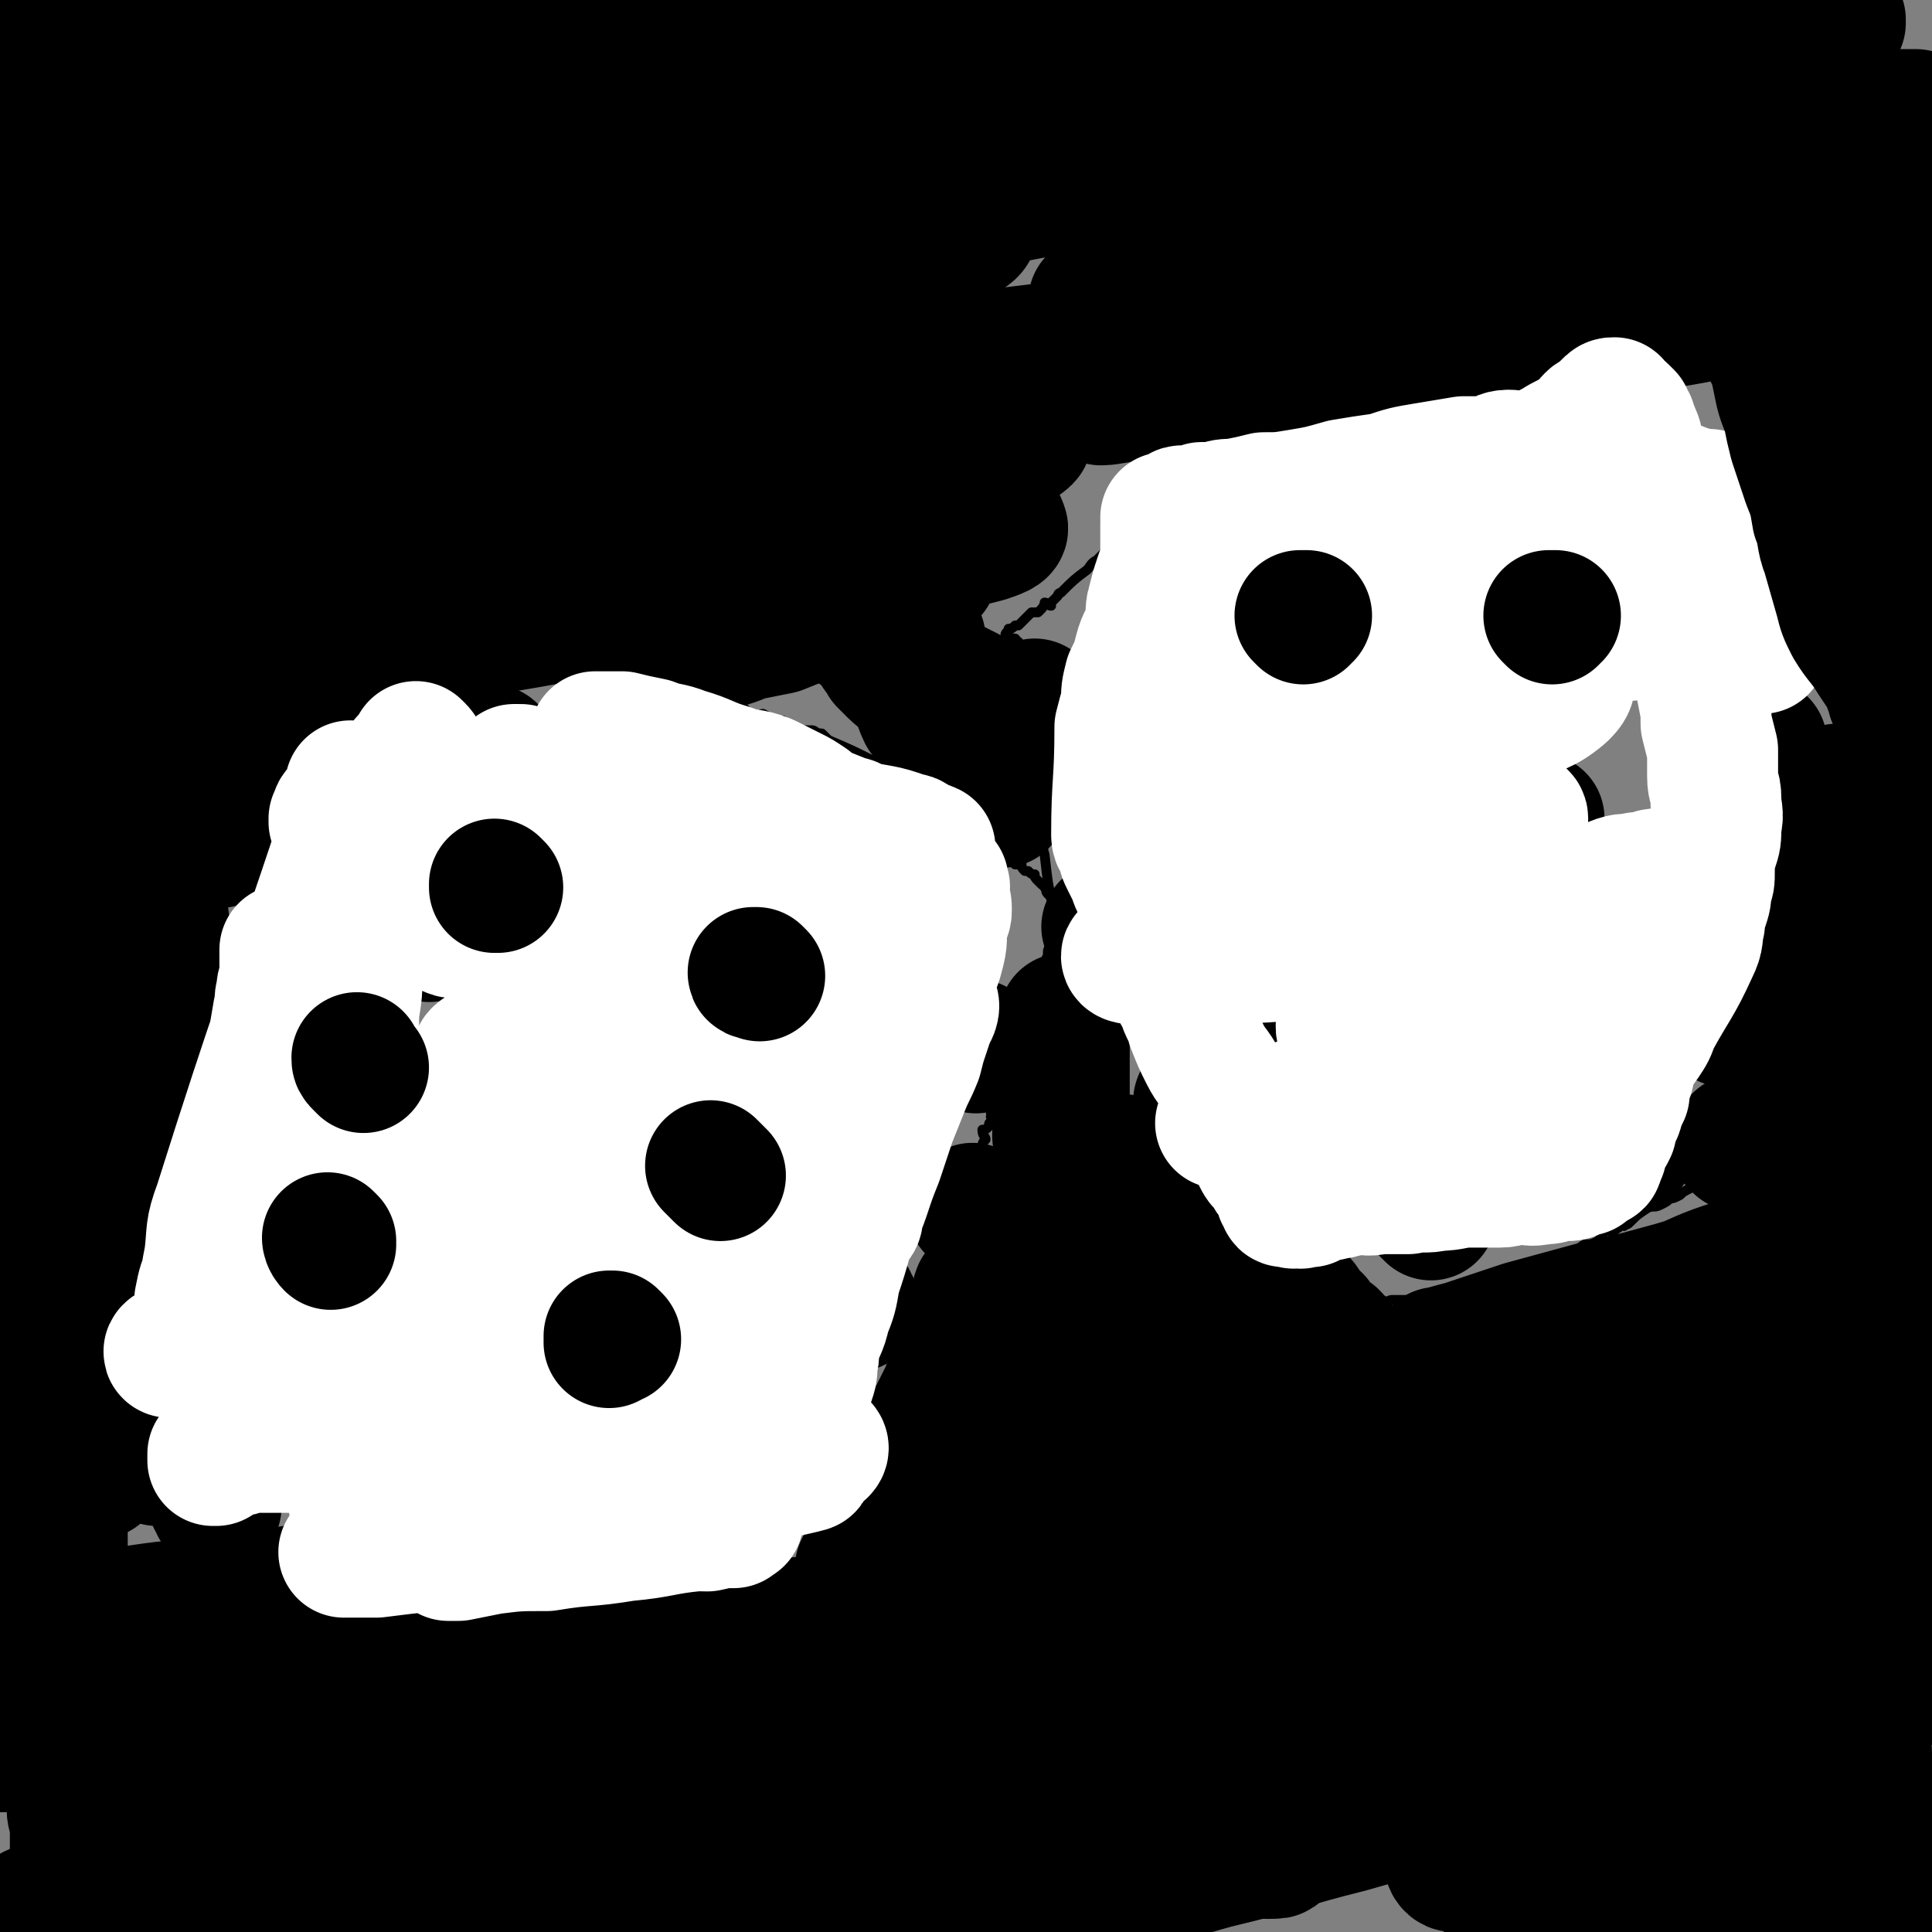 <svg viewBox='0 0 590 590' version='1.1' xmlns='http://www.w3.org/2000/svg' xmlns:xlink='http://www.w3.org/1999/xlink'><rect x="0" y="0" width="590" height="590" fill="#808080" stroke="none"/><g fill='none' stroke='#000000' stroke-width='3' stroke-linecap='round' stroke-linejoin='round'><path d='M464,132c0,0 -1,-1 -1,-1 0,-1 1,-1 1,-1 0,0 -1,0 -2,0 0,0 1,-1 1,-1 -1,0 -1,0 -2,0 0,0 0,0 -1,0 -1,0 -1,0 -1,0 -2,0 -2,0 -3,0 -2,0 -2,0 -3,0 -1,0 -1,0 -3,0 -1,0 -1,0 -3,0 -1,0 -1,0 -2,0 -2,0 -2,0 -3,0 -1,1 -1,1 -3,1 0,1 -1,0 -1,0 -2,0 -2,0 -3,0 -1,0 -1,0 -2,0 -2,0 -2,0 -3,0 -2,0 -2,0 -3,0 -2,0 -2,0 -3,0 -1,0 -1,0 -2,0 -2,0 -2,0 -4,0 -2,0 -2,0 -4,1 -2,1 -2,1 -5,2 -2,2 -3,2 -5,3 -3,2 -3,2 -5,4 -3,1 -3,1 -5,3 -2,1 -2,2 -4,2 -1,1 -1,1 -3,2 -2,0 -2,0 -3,1 -2,1 -2,2 -4,3 -2,1 -2,0 -4,1 -2,0 -2,1 -5,2 -2,1 -2,0 -5,1 -2,1 -1,2 -3,3 -2,1 -2,0 -4,1 -2,0 -2,0 -4,1 -1,1 -1,1 -2,1 -2,1 -2,1 -3,2 -2,0 -2,0 -4,1 -1,1 -1,1 -3,1 -1,1 -1,1 -2,2 -2,1 -2,0 -4,2 -1,1 -1,1 -2,2 -2,1 -2,2 -3,3 -4,3 -4,3 -8,7 -1,0 -1,1 -1,1 -1,1 -1,1 -2,2 0,0 0,0 0,0 -1,0 0,1 0,1 -1,0 -1,-1 -2,-1 0,0 0,1 -1,2 0,0 0,0 -1,1 -1,0 -1,0 -2,0 -1,1 -1,1 -1,1 -1,1 -1,1 -2,2 0,0 0,0 -1,1 -1,0 -1,0 -1,0 -1,1 -1,1 -2,1 0,1 -1,1 -1,2 0,0 1,0 2,1 0,0 1,0 1,0 1,1 0,1 1,1 0,2 0,2 1,3 0,2 -1,2 0,3 0,2 0,2 1,3 0,2 0,2 0,3 0,1 0,1 0,2 0,0 0,0 0,1 0,1 0,1 0,2 0,0 0,0 0,1 0,1 -1,1 0,2 0,1 1,1 1,2 0,1 -1,1 0,2 0,2 0,2 0,3 1,1 0,1 1,3 0,1 -1,1 0,2 0,1 0,1 0,2 0,2 0,2 1,3 0,1 0,1 0,3 0,1 -1,1 0,2 0,1 0,1 1,3 0,1 1,1 1,3 0,2 -1,2 0,4 0,2 0,2 0,4 1,2 0,2 1,3 0,3 -1,3 0,6 1,9 1,9 3,18 0,1 -1,1 0,3 0,1 0,1 1,2 0,2 -1,2 0,3 0,1 0,1 1,1 0,2 0,2 0,3 0,0 0,0 0,1 0,1 0,1 0,2 0,1 -1,1 0,2 0,0 1,0 1,1 0,1 0,1 0,3 -1,1 0,1 0,1 0,2 -1,2 0,3 0,1 1,0 1,1 0,1 -1,2 0,3 0,1 1,1 1,2 0,1 -1,1 0,2 0,1 0,1 1,2 0,1 0,1 0,3 0,0 -1,0 0,1 0,1 0,1 1,2 0,1 0,0 0,1 1,2 0,2 1,3 0,1 1,1 1,2 0,1 0,1 0,2 1,1 1,1 2,3 0,0 -1,0 0,1 0,2 1,1 1,3 1,1 0,1 1,1 1,2 1,2 2,3 1,1 0,1 1,2 1,2 2,2 3,3 6,5 6,6 11,11 1,1 1,1 2,2 1,1 1,1 2,2 0,0 0,1 1,2 1,0 1,0 2,1 1,0 1,1 1,1 1,1 1,1 2,1 1,1 1,1 1,2 1,1 1,1 2,1 0,1 0,0 1,1 2,1 1,1 3,2 1,1 2,0 3,1 1,0 0,0 1,1 2,1 2,1 5,2 1,1 1,1 2,2 3,1 3,2 6,3 1,1 1,1 2,2 2,1 1,1 3,2 2,2 2,2 5,4 1,1 1,1 2,2 1,0 1,1 1,1 1,0 1,0 2,0 1,1 1,1 2,2 2,1 2,1 4,2 1,1 1,0 1,0 1,1 1,1 2,1 1,1 1,0 1,0 1,1 0,1 1,2 0,0 1,0 1,-1 1,0 1,0 1,0 0,0 0,0 1,0 1,0 1,0 2,0 1,0 1,0 1,0 1,0 1,0 2,0 0,0 0,0 1,0 1,1 1,1 1,1 2,1 2,0 3,0 0,0 0,0 1,0 1,0 1,0 3,0 2,0 2,0 3,0 2,0 2,0 3,0 2,0 2,0 4,0 3,0 3,0 5,0 2,0 2,0 3,0 2,0 2,0 4,0 1,0 1,1 1,0 2,0 2,0 3,0 1,0 1,0 2,-1 1,0 0,-1 1,-1 1,0 1,0 1,0 1,1 1,1 2,0 0,0 -1,0 0,-1 0,0 1,1 1,0 1,0 1,-1 1,-1 0,0 1,1 1,0 0,0 0,0 0,-1 1,0 1,1 1,0 1,0 0,0 1,-1 0,0 1,1 1,0 1,0 1,0 1,-1 0,0 1,0 1,-1 1,0 1,-1 1,-1 2,-1 2,-1 3,-2 2,-1 2,0 4,-1 2,-1 2,-1 4,-2 1,-1 1,-2 3,-3 2,0 2,0 4,-1 1,-1 1,-2 2,-3 1,0 1,0 2,0 1,0 1,0 2,-1 1,0 0,-1 1,-1 1,0 1,1 1,0 1,0 1,0 2,-1 2,-2 2,-2 5,-4 2,-1 2,0 4,-1 2,-1 2,-1 3,-2 1,0 1,0 3,-1 1,-1 1,-1 3,-2 2,-1 2,-1 4,-2 1,-1 1,-1 2,-2 2,-1 1,-1 3,-3 1,-1 1,0 2,-1 2,-1 2,-2 3,-3 1,-1 1,0 3,-1 2,-1 2,-1 5,-3 2,-1 1,-2 4,-3 2,-2 2,-2 5,-3 2,-1 3,-1 5,-3 2,-1 2,-2 4,-4 3,-2 3,-2 5,-4 4,-2 4,-2 7,-4 4,-2 4,-1 8,-3 2,-1 2,-1 4,-3 3,-2 3,-3 5,-5 2,-1 2,-1 3,-2 1,-1 1,-1 2,-2 1,-2 1,-2 1,-3 1,-1 1,-1 1,-3 1,-1 1,-1 1,-2 0,-1 0,-1 0,-2 0,-1 1,-1 1,-2 0,-1 0,-1 0,-2 0,-1 0,-1 0,-1 0,-1 0,-1 0,-2 0,0 0,0 0,-1 0,-1 0,-1 0,-1 0,-1 0,-1 0,-3 0,0 0,0 0,-1 0,0 0,0 0,-1 0,-1 0,-1 0,-1 0,-2 0,-2 0,-3 0,0 0,0 0,-1 0,-1 0,-1 0,-1 0,-1 0,-1 0,-3 0,0 0,0 0,-1 0,0 0,0 0,-1 0,-1 0,-1 0,-2 0,-2 0,-2 0,-3 0,-1 0,-1 0,-2 0,-1 0,-1 0,-2 0,-1 0,-1 0,-2 0,0 0,0 0,-1 0,-2 0,-2 0,-3 0,-1 0,-1 0,-2 0,-1 0,-1 0,-2 0,-2 0,-2 0,-3 0,-1 0,-1 0,-1 0,-2 0,-2 0,-3 0,-1 0,-1 -1,-2 -7,-7 -7,-7 -14,-14 -1,-2 -1,-1 -3,-3 -1,-1 -1,-1 -3,-2 -1,-2 -1,-2 -2,-4 -2,-2 -1,-2 -3,-4 -1,-1 -1,-1 -2,-3 -1,-1 -1,-2 -2,-4 -1,-1 0,-1 -1,-3 -1,-2 -2,-1 -3,-3 -1,-1 -1,-2 -2,-3 -1,-2 -1,-1 -2,-3 -1,-1 -1,-1 -1,-3 -2,-1 -2,-1 -3,-2 -1,-1 -1,-1 -2,-3 -1,-1 -1,-1 -1,-2 -2,-2 -2,-2 -3,-4 -1,-2 -1,-2 -2,-3 -1,-2 0,-2 -1,-3 -2,-2 -2,-2 -3,-4 -1,-2 -1,-2 -2,-3 0,-2 0,-2 -1,-4 -1,-2 -1,-2 -1,-4 -1,-1 0,-2 0,-3 0,-2 -1,-1 -2,-3 -1,-1 -1,-1 -1,-3 -1,-2 0,-2 0,-3 0,-1 -1,-1 -1,-2 0,-2 0,-2 0,-3 -1,-1 -1,-1 -1,-2 -1,-2 -1,-2 -1,-3 0,-1 -1,-1 -1,-2 0,-2 0,-2 0,-3 0,-1 -1,0 -1,-1 -1,-1 -1,-1 -2,-1 0,-1 0,-1 -1,-2 -1,0 -1,0 -1,-1 -1,-1 -1,-1 -2,-1 0,-1 0,-1 -1,-2 -1,0 -1,0 -2,-1 -1,0 -1,-1 -1,-1 -1,-1 -1,-1 -2,-1 -1,-1 -1,-1 -2,-2 -1,0 -1,-1 -1,-1 -2,-1 -2,-1 -3,-1 -1,-1 -1,0 -2,-1 -1,0 -1,0 -1,-1 -1,-1 -1,-1 -3,-1 -1,-1 -1,-1 -2,-2 -1,0 -1,1 -1,0 -1,0 -1,-1 -2,-1 0,-1 0,-1 -1,-1 -1,-1 0,-1 -1,-2 -1,-1 -2,0 -3,-1 -1,-1 0,-1 -1,-1 -1,-1 -2,0 -3,-1 -1,0 -1,-1 -3,-1 -6,-1 -6,-1 -13,-2 -1,0 -1,0 -2,0 -1,0 -1,0 -2,0 -2,0 -1,1 -3,1 -1,0 -1,0 -2,0 -3,1 -3,1 -6,2 -3,0 -3,-1 -6,0 -2,0 -2,1 -5,1 -3,0 -3,0 -5,0 -3,1 -3,1 -5,2 -2,0 -2,1 -4,1 -2,0 -2,0 -4,0 -2,1 -2,1 -3,2 -1,0 -1,-1 -2,-1 -4,1 -4,1 -7,3 -4,2 -3,3 -7,4 -5,2 -5,2 -10,4 -3,1 -3,0 -6,1 '/><path d='M121,214c0,0 -1,-1 -1,-1 0,0 1,0 1,0 1,0 1,0 1,0 0,-1 0,-1 0,-1 0,0 1,0 1,0 1,0 1,0 1,0 0,-1 0,-1 0,-1 1,-1 1,-1 1,-1 1,0 1,0 2,0 1,0 0,0 1,-1 1,0 1,0 2,-1 2,0 2,0 3,-1 2,0 2,1 4,0 3,0 2,-1 5,-1 2,-1 2,0 4,-1 2,0 2,0 4,-1 3,0 3,-1 6,-1 2,-1 2,0 5,-1 3,0 3,0 5,-1 3,0 3,1 5,0 2,0 2,-1 4,-1 1,0 1,0 3,0 1,0 1,0 3,0 1,0 1,0 2,0 1,0 1,0 2,0 1,0 1,0 2,0 1,1 1,1 1,1 1,1 1,0 2,0 1,0 1,1 2,1 1,0 1,0 1,0 1,0 1,0 2,0 0,0 0,0 1,0 1,1 0,1 1,1 1,1 1,0 1,0 2,1 2,1 3,2 1,0 1,0 2,0 1,1 1,1 2,1 1,0 2,0 3,0 1,1 1,1 3,2 1,1 1,1 2,1 2,1 2,1 3,2 2,0 2,0 4,1 1,0 1,0 2,1 1,1 1,1 2,1 1,1 1,1 2,2 1,0 1,0 2,1 1,1 1,1 2,1 2,1 2,0 3,0 2,1 1,1 3,2 1,0 1,0 3,0 1,1 1,1 2,1 2,1 2,1 3,2 2,0 2,0 4,0 1,0 1,1 3,1 1,1 1,1 2,2 7,3 7,3 13,6 2,1 2,1 4,1 1,1 1,1 2,2 2,1 2,1 4,2 1,1 1,1 3,2 1,1 1,1 2,2 1,1 1,1 2,2 1,1 0,1 1,2 1,1 2,1 3,2 1,0 0,0 1,1 1,0 1,0 1,1 1,1 1,1 2,1 0,1 0,1 1,2 0,0 0,1 0,1 1,1 1,1 2,1 0,1 0,1 1,2 1,0 1,0 1,1 1,1 1,1 2,1 1,1 1,1 2,2 1,0 0,1 1,1 1,0 1,0 3,0 1,0 1,0 2,0 1,1 1,1 2,2 1,0 1,0 1,0 1,1 1,1 1,1 1,0 1,0 2,0 0,1 0,1 1,2 0,0 1,0 1,0 1,1 1,1 2,1 0,1 0,1 1,2 0,0 0,0 1,1 1,1 1,0 1,1 1,1 0,1 1,2 0,0 0,0 1,1 0,0 0,1 1,1 0,1 0,1 0,2 0,0 0,0 0,1 0,1 0,1 0,1 0,0 0,0 0,1 0,0 0,0 0,1 0,1 0,1 0,1 0,1 0,1 0,2 0,1 0,1 0,1 0,1 0,1 0,2 -1,0 -1,0 -1,1 0,1 0,1 0,1 -1,1 -1,1 -1,2 0,1 0,1 0,1 -1,1 0,1 0,2 0,0 0,0 0,1 -1,3 -1,3 -1,6 -1,2 0,2 0,3 0,0 0,0 0,1 -1,1 -1,1 -1,2 0,1 0,1 0,2 -1,1 -1,1 -2,2 0,1 0,1 0,2 -1,1 -1,1 -1,2 -1,1 0,1 0,2 -1,1 -1,1 -2,2 -1,1 -1,1 -1,2 -1,1 -1,1 -2,2 0,0 -1,0 -1,1 0,1 0,1 0,2 -1,1 -1,1 -2,1 0,1 0,1 -1,2 0,0 0,0 0,1 0,1 0,1 0,1 -1,1 0,1 0,2 -1,0 -2,-1 -2,-1 0,1 0,1 1,2 0,1 0,1 0,1 0,1 0,1 0,2 -1,0 -1,0 -1,1 -1,1 -1,1 -1,1 -1,1 0,1 0,2 -1,0 0,0 0,1 -1,1 -1,1 -1,2 -1,1 -1,1 -2,1 0,2 1,2 1,3 -1,1 -1,1 -1,3 0,1 0,1 0,3 -1,1 -1,1 -2,2 0,1 0,2 0,3 0,2 0,2 0,3 -1,2 -1,2 -2,3 -1,2 0,2 -1,5 -1,2 -1,2 -1,5 -1,3 -1,3 -2,5 0,2 1,2 0,4 0,2 -1,2 -2,5 -1,2 -1,2 -2,4 0,1 0,2 -1,3 -1,2 -1,2 -2,3 -1,2 0,2 -1,4 -1,2 -2,1 -3,3 -1,2 0,2 -1,4 -1,2 -2,2 -3,3 -1,2 0,2 -1,4 -1,2 -2,2 -3,4 -1,2 0,2 -1,4 -1,2 -1,1 -2,3 -1,2 -1,2 -2,3 0,1 0,1 -1,3 -1,0 -1,0 -1,1 -1,1 -1,2 -2,3 0,1 -1,1 -1,2 -2,9 -2,9 -4,17 0,2 0,2 -1,4 0,1 0,1 -1,2 -1,2 -1,2 -1,3 -1,1 -1,1 -1,2 -1,1 -1,1 -2,2 0,0 0,0 -1,1 -1,1 0,1 -1,2 -1,1 -1,1 -2,1 0,1 0,1 -1,2 -1,1 -1,0 -3,1 0,0 0,0 0,1 -1,0 -1,0 -2,1 0,0 0,1 -1,1 0,0 -1,-1 -1,0 -1,0 -1,1 -2,2 0,0 0,-1 -1,0 -1,0 0,0 -1,1 -1,1 -1,1 -1,1 -1,1 -1,1 -2,2 0,0 -1,-1 -1,0 -1,0 0,0 -1,1 0,1 0,1 -1,2 0,0 -1,-1 -1,0 0,0 1,0 0,1 0,1 0,1 0,1 -1,1 -1,1 -1,1 0,0 0,1 0,1 0,0 0,0 -1,0 0,1 1,1 0,1 0,1 0,0 -1,1 0,0 1,0 0,1 0,0 0,0 -1,1 0,0 0,1 0,1 0,0 0,-1 0,-1 0,-1 1,-1 0,-1 0,-1 0,-1 -1,-2 -1,-1 -1,0 -2,-1 -1,-1 0,-1 -1,-2 0,0 -1,1 -1,1 0,-1 1,-1 0,-2 0,0 -1,0 -2,0 0,-1 1,-1 0,-2 0,0 0,0 -1,0 -1,-1 -1,-1 -2,-1 -1,-1 -1,0 -2,0 -2,-1 -2,-1 -3,-2 -2,-1 -2,-1 -4,-1 -2,-1 -2,-1 -4,-2 -2,0 -2,1 -4,1 -2,-1 -2,-2 -4,-2 -2,-1 -2,0 -4,0 -2,0 -2,0 -4,0 -2,-1 -1,-2 -3,-2 -3,-1 -3,0 -6,0 -2,-1 -2,0 -4,0 -1,-1 -1,-1 -3,-2 -2,0 -2,0 -3,0 -2,-1 -2,-1 -4,-2 -2,0 -2,1 -4,1 -2,-1 -2,-1 -5,-1 -2,-1 -2,-1 -5,-1 -3,-1 -3,-1 -6,-2 -3,0 -3,0 -5,-1 -3,-1 -3,-1 -6,-2 -4,-2 -3,-2 -7,-3 -4,-1 -4,-1 -8,-2 -4,-2 -4,-3 -7,-5 -4,-2 -4,-2 -8,-4 -4,-2 -4,-2 -8,-4 -3,-1 -3,-1 -7,-3 -4,-2 -4,-1 -8,-3 -2,-2 -2,-2 -5,-4 -2,-2 -2,-1 -5,-2 -2,-2 -2,-2 -3,-3 -2,-1 -2,-1 -4,-2 -1,-1 0,-2 -1,-3 -1,-1 -2,-1 -3,-2 0,-1 0,-1 -1,-2 0,-1 0,-1 0,-2 0,0 -1,0 -1,-1 -1,0 0,0 0,-1 -1,-1 -1,-1 -1,-1 0,-1 -1,-1 -1,-2 0,0 0,0 0,-1 0,-1 0,-1 0,-2 0,-1 -1,-1 -1,-2 0,0 0,0 0,-1 0,-1 -1,0 -2,-1 0,-1 1,-1 0,-2 0,-1 -1,-1 -1,-2 -3,-3 -3,-3 -6,-6 -1,-1 -1,-1 -2,-1 -1,-1 0,-1 -1,-2 -1,0 -1,0 -2,-1 -1,-1 -1,-1 -2,-1 0,-1 0,-1 -1,-2 -1,-1 -2,-1 -3,-2 0,-1 0,-1 -1,-2 0,-1 0,-1 -1,-3 -1,-1 0,-1 -1,-2 -1,-1 -1,-1 -2,-2 0,0 0,-1 0,-1 0,-1 -1,-1 -1,-2 0,-1 0,-1 0,-2 0,-1 -1,-1 -1,-1 0,-1 0,-1 0,-2 0,0 0,0 0,-1 0,-1 1,-1 1,-1 0,-1 0,-1 0,-2 0,-1 0,-1 0,-2 0,-2 0,-2 0,-3 0,-2 0,-2 0,-3 0,-2 1,-2 1,-3 1,-2 0,-2 0,-3 0,-2 0,-2 0,-3 0,-2 0,-2 0,-3 0,-2 0,-2 0,-4 0,-1 0,-1 0,-3 0,-1 0,-1 0,-2 0,-2 1,-2 1,-3 1,-1 1,-1 1,-2 1,-1 0,-1 0,-2 0,-2 1,-2 1,-3 0,-1 0,-1 0,-3 0,-1 0,-1 1,-3 0,-1 1,-1 1,-2 0,-2 0,-2 0,-3 0,-1 1,-1 1,-2 1,-2 1,-2 2,-3 1,-1 1,-1 1,-3 1,-2 1,-2 2,-4 0,-2 1,-2 2,-4 1,-2 0,-2 1,-4 1,-2 2,-2 3,-4 1,-2 1,-2 2,-5 1,-1 1,-1 2,-3 1,-3 0,-3 1,-6 1,-2 2,-1 3,-3 1,-2 0,-3 1,-5 0,-3 0,-3 1,-5 1,-2 2,-2 3,-4 1,-2 1,-2 2,-4 1,-2 1,-2 2,-4 1,-2 1,-2 3,-4 1,-1 1,-1 3,-3 2,-2 2,-1 4,-3 8,-9 7,-10 15,-19 6,-6 5,-6 11,-12 3,-3 4,-2 7,-5 2,-3 2,-3 4,-6 2,-1 2,-1 4,-3 1,-1 1,-1 3,-2 1,-1 1,-1 2,-3 1,-1 1,-1 1,-2 1,-1 1,-1 2,-1 0,-1 0,-1 1,-1 0,-1 1,0 1,-1 1,0 0,-1 0,-1 1,-1 1,-1 2,-1 0,-1 1,-1 1,-1 1,0 1,0 2,0 3,-1 3,-1 5,-2 4,-2 4,-2 8,-5 7,-4 7,-4 15,-8 13,-7 13,-8 26,-15 11,-6 12,-6 24,-12 '/></g>
<g fill='none' stroke='#000000' stroke-width='40' stroke-linecap='round' stroke-linejoin='round'><path d='M241,271c0,0 -1,-1 -1,-1 -1,-1 -2,-3 -3,-3 0,0 0,1 0,2 '/><path d='M234,267c0,0 -1,-1 -1,-1 -1,0 -1,0 -1,0 0,0 0,0 0,0 '/><path d='M159,250c0,0 -1,-1 -1,-1 0,0 0,0 0,-1 '/><path d='M151,244c0,0 -1,-1 -1,-1 0,0 0,1 0,1 0,0 0,0 0,0 '/><path d='M151,230c0,0 -1,-1 -1,-1 0,0 0,1 0,1 '/><path d='M135,283c0,0 -1,-1 -1,-1 -2,1 -1,3 -3,4 0,0 -1,-1 -1,-1 0,0 1,0 1,-1 '/><path d='M215,317c0,0 -1,-1 -1,-1 0,0 1,1 1,1 '/><path d='M110,334c0,0 -1,-1 -1,-1 0,0 0,1 1,1 '/><path d='M195,366c0,0 -1,-1 -1,-1 '/><path d='M169,439c0,0 -1,0 -1,-1 0,0 0,0 0,-1 '/><path d='M84,404c-1,0 -1,-1 -1,-1 '/><path d='M167,466c0,0 -1,-1 -1,-1 -1,0 -1,0 -1,1 0,0 0,1 0,1 1,0 1,-1 1,-1 '/><path d='M99,437c0,0 -1,-1 -1,-1 -1,0 -1,0 -1,1 0,0 0,0 0,0 '/><path d='M298,320c0,0 -1,-1 -1,-1 0,0 0,0 1,1 0,0 0,-1 0,-1 '/><path d='M261,399c0,0 -1,-1 -1,-1 0,0 0,0 0,-1 '/><path d='M298,370c0,0 -1,-1 -1,-1 '/><path d='M486,156c0,0 0,-1 -1,-1 0,0 0,0 0,0 '/><path d='M439,178c0,0 0,-1 -1,-1 0,0 -1,0 -1,0 1,0 1,0 3,-1 '/><path d='M399,186c0,0 0,-1 -1,-1 0,0 -1,0 -1,0 1,0 1,0 2,-1 '/><path d='M538,228c0,0 0,-1 -1,-1 0,0 -1,0 0,0 0,0 1,0 1,0 0,1 -1,1 -1,2 '/><path d='M469,251c0,0 -1,-1 -1,-1 0,0 1,0 2,0 '/><path d='M430,256c0,0 -1,-1 -1,-1 '/><path d='M527,312c0,0 0,-1 -1,-1 0,0 1,0 1,-1 0,0 0,-1 0,-1 0,0 0,1 0,2 0,0 0,0 0,1 0,0 0,0 0,0 '/><path d='M446,340c0,0 0,-1 -1,-1 0,-1 -1,-1 -1,-1 0,0 0,1 1,1 '/><path d='M498,350c0,0 -1,-1 -1,-1 0,0 1,-1 1,-1 0,-1 -1,0 -2,-1 0,0 1,-1 1,-1 0,0 0,1 0,1 '/><path d='M531,350c0,0 0,-1 -1,-1 0,0 1,0 1,0 0,0 0,0 0,0 0,0 0,0 0,-1 '/><path d='M437,371c0,0 -1,-1 -1,-1 '/><path d='M339,237c0,0 0,-1 -1,-1 0,0 0,0 0,-1 -1,0 -1,0 -2,-1 0,0 1,-1 1,-1 -1,0 -2,0 -2,0 0,1 2,1 2,2 0,0 -1,0 -2,0 '/><path d='M383,302c0,0 0,-1 -1,-1 0,0 -1,0 -1,0 0,1 0,1 1,1 '/><path d='M341,284c0,0 0,-1 -1,-1 -1,0 -1,0 -2,0 0,1 1,1 1,1 1,0 1,0 1,-1 '/><path d='M367,338c0,0 -1,-1 -1,-1 0,-1 0,-1 1,-1 0,0 0,1 0,1 0,1 0,0 1,0 '/><path d='M463,472c0,0 0,-1 -1,-1 0,0 0,1 0,1 -4,0 -4,-1 -8,0 -6,1 -6,2 -12,3 -8,3 -8,3 -17,5 -12,5 -12,5 -25,9 -12,4 -12,4 -24,8 -9,3 -9,3 -18,6 -4,1 -4,1 -8,2 -3,1 -3,1 -5,2 -1,0 -1,1 0,1 4,-1 4,-1 9,-2 10,-2 10,-3 20,-4 14,-3 14,-2 28,-5 16,-2 16,-2 31,-5 15,-2 15,-2 30,-5 13,-2 13,-3 26,-5 8,-1 8,0 16,-1 5,-1 5,-1 9,-2 4,-1 9,-2 8,-2 -2,0 -7,0 -13,1 -10,0 -11,-1 -20,2 -85,25 -85,26 -169,53 -4,1 -10,3 -8,3 4,-1 10,-1 20,-4 16,-4 16,-5 32,-10 32,-9 32,-8 64,-16 23,-6 23,-6 46,-11 19,-4 19,-3 38,-6 2,-1 2,-1 4,-1 4,0 7,-1 7,0 -1,0 -5,1 -9,2 -12,4 -12,3 -24,7 -32,11 -32,12 -64,23 -26,9 -26,8 -51,17 -22,7 -22,8 -44,16 -11,4 -11,4 -21,8 -1,0 -1,1 0,2 3,0 3,0 7,0 11,-3 11,-3 21,-6 30,-9 29,-10 59,-18 25,-7 25,-6 51,-12 23,-5 23,-5 46,-10 12,-3 12,-2 25,-4 5,-1 5,-2 11,-2 2,-1 6,-1 5,0 -4,1 -8,1 -16,4 -19,5 -19,5 -38,11 -25,8 -25,9 -51,17 -22,8 -23,7 -45,15 -13,5 -12,6 -25,11 -5,2 -5,1 -10,3 0,1 -1,2 0,2 9,-1 10,-2 21,-5 21,-5 21,-6 41,-11 25,-7 25,-8 49,-15 24,-5 24,-4 48,-9 10,-2 9,-3 19,-5 4,-1 4,-1 8,-1 1,0 3,1 2,1 -7,4 -9,4 -19,8 -12,5 -12,5 -24,10 -13,5 -13,4 -26,9 -10,4 -10,5 -19,9 -4,2 -5,1 -7,3 -1,0 0,2 1,2 6,-1 6,-2 12,-3 13,-3 13,-4 26,-6 15,-3 15,-2 31,-4 15,-2 15,-2 31,-4 11,-1 11,-2 21,-2 5,-1 7,-2 9,0 2,0 0,2 -2,3 -8,4 -9,4 -18,7 -14,5 -14,4 -28,9 -14,5 -14,5 -28,11 -12,5 -12,5 -24,10 -6,3 -17,5 -13,4 30,-6 41,-9 81,-18 14,-2 16,-2 28,-4 1,0 -1,0 -3,1 -7,2 -7,2 -15,4 -11,4 -11,4 -23,7 -11,3 -11,4 -22,7 -8,2 -8,2 -16,4 -4,1 -4,1 -8,2 -1,0 -2,0 -2,-1 4,-2 5,-2 9,-4 9,-4 9,-4 17,-8 9,-4 10,-3 19,-7 8,-3 8,-3 15,-7 4,-3 5,-2 9,-5 1,-1 4,-2 3,-3 -4,-3 -7,-3 -14,-4 -12,-2 -12,-2 -23,-2 -14,-1 -14,0 -28,0 -13,0 -13,0 -26,0 -10,-1 -10,-1 -19,-2 -6,-1 -6,-1 -12,-3 -2,0 -5,-1 -4,-2 2,-5 4,-6 9,-11 6,-6 6,-6 13,-11 10,-7 10,-8 21,-14 11,-6 11,-5 22,-10 9,-5 9,-5 18,-10 5,-3 5,-3 10,-5 3,-2 4,-2 6,-4 1,-1 0,-2 -1,-2 -5,-2 -5,-1 -11,-1 -10,-1 -10,-1 -20,0 -12,0 -12,1 -24,2 -10,1 -10,1 -19,1 -5,1 -5,1 -10,1 -3,-1 -6,0 -6,-2 0,-2 2,-3 6,-5 6,-6 6,-6 13,-10 10,-6 10,-6 21,-10 12,-6 13,-6 25,-12 10,-5 10,-5 21,-9 5,-3 5,-3 11,-6 3,-2 7,-3 6,-4 -1,-2 -5,-1 -10,-1 -8,0 -8,1 -17,2 -11,1 -11,1 -23,2 -11,2 -11,2 -22,4 -7,1 -7,2 -15,2 -5,1 -8,1 -9,1 -1,-1 2,-2 5,-4 8,-4 8,-4 16,-8 13,-5 13,-5 26,-9 15,-5 15,-5 30,-9 15,-4 15,-4 30,-8 10,-3 26,-9 20,-7 -24,7 -40,12 -80,23 -23,7 -28,8 -47,14 -2,0 2,-2 4,-2 7,-3 7,-2 13,-4 10,-3 10,-4 20,-7 13,-4 13,-3 26,-7 11,-2 11,-2 22,-5 8,-2 8,-2 16,-4 3,-1 3,-1 6,-2 0,0 1,-1 1,-1 -5,1 -6,2 -12,3 -10,3 -10,2 -21,5 -16,5 -16,5 -32,10 -12,4 -12,5 -25,8 -9,3 -9,3 -19,5 -3,1 -3,2 -6,2 0,0 -1,-1 0,-2 5,-3 6,-2 13,-5 12,-4 12,-5 24,-9 12,-5 12,-4 24,-9 12,-4 12,-5 25,-9 9,-3 9,-3 18,-6 4,-1 4,-1 8,-3 3,-1 6,-2 5,-2 -1,0 -5,2 -10,3 -11,2 -12,2 -23,4 -11,2 -11,2 -23,5 -12,3 -12,3 -24,7 -10,2 -10,3 -20,6 -4,1 -4,1 -7,2 -3,0 -6,1 -6,0 1,0 4,-1 8,-2 9,-3 9,-3 18,-6 11,-3 11,-3 22,-6 11,-3 11,-2 22,-5 9,-3 9,-4 18,-7 5,-1 5,-1 9,-2 1,-1 4,-1 3,-1 -1,1 -3,2 -7,3 -11,3 -11,3 -21,6 -11,3 -11,3 -22,6 -9,3 -9,3 -18,6 -5,1 -5,1 -9,2 -3,1 -4,1 -6,1 0,1 0,0 1,0 3,0 3,1 6,0 5,0 5,0 10,-1 4,-1 4,-1 8,-2 3,0 3,0 5,0 3,1 4,0 5,1 1,1 -1,1 -2,2 -6,4 -6,5 -12,8 -12,6 -12,5 -25,11 -64,25 -64,24 -129,49 -2,1 -5,2 -5,1 2,0 6,-1 11,-3 10,-4 10,-4 21,-7 14,-5 14,-5 28,-10 15,-5 15,-6 29,-10 12,-4 12,-4 24,-8 7,-2 7,-3 15,-5 4,-2 7,-2 8,-3 0,-1 -4,0 -7,1 -15,4 -14,4 -29,9 -16,6 -17,5 -33,11 -28,9 -28,9 -57,19 -5,2 -5,2 -11,4 -7,3 -7,3 -14,6 -3,1 -6,1 -6,1 1,-1 4,-2 8,-4 9,-3 9,-3 18,-7 12,-5 12,-5 25,-10 11,-5 11,-4 22,-8 9,-3 9,-3 17,-6 5,-1 5,-2 9,-4 1,0 3,-1 2,-1 -6,3 -8,4 -16,8 -12,5 -12,5 -25,10 -13,5 -13,5 -27,10 -11,5 -11,5 -22,9 -6,2 -6,2 -12,4 -2,1 -5,1 -5,1 0,-1 3,-3 6,-5 10,-6 10,-6 20,-12 11,-5 11,-5 22,-10 10,-5 9,-6 19,-10 7,-4 8,-3 15,-6 1,-1 2,-2 1,-2 -1,0 -3,1 -6,2 -8,3 -8,3 -16,6 -9,4 -9,4 -18,8 -7,3 -7,3 -13,5 -5,2 -7,3 -9,4 -1,1 1,0 2,-1 8,-2 8,-2 15,-4 13,-4 13,-4 25,-8 '/></g>
<g fill='none' stroke='#FFFFFF' stroke-width='40' stroke-linecap='round' stroke-linejoin='round'><path d='M544,271c0,0 0,-1 -1,-1 0,-1 0,-1 -1,-1 0,-1 0,-1 0,-1 -1,0 -1,1 -2,2 -3,1 -3,1 -5,1 -4,1 -4,1 -7,1 -4,1 -4,1 -7,2 -5,1 -5,1 -10,3 -5,1 -5,1 -9,2 -4,1 -4,1 -8,2 -2,0 -2,1 -5,2 -2,1 -2,0 -4,1 -2,1 -2,1 -4,1 -1,0 -1,1 -1,0 -1,0 0,0 0,0 2,-1 3,-1 5,-2 3,-1 2,-1 5,-2 5,-2 5,-1 9,-3 5,-1 5,-2 10,-3 4,-2 4,-2 8,-3 2,-1 2,0 4,-1 2,0 2,0 3,-1 1,0 1,0 2,-1 1,0 2,-1 2,-1 0,0 -2,1 -4,1 -3,1 -3,1 -7,2 -2,0 -2,-1 -4,-1 -3,1 -3,2 -6,2 -4,1 -4,0 -8,0 -4,1 -4,1 -7,2 -4,0 -4,0 -7,0 -3,1 -3,1 -5,1 -2,0 -2,0 -3,0 -2,0 -2,0 -3,0 -1,0 -3,1 -2,0 0,0 2,0 4,-1 3,0 3,0 5,-1 3,-1 3,-1 6,-1 4,-1 4,-2 7,-3 3,-1 3,0 6,-1 3,0 3,0 5,-1 7,-1 7,-1 14,-3 0,0 0,0 1,0 1,0 1,1 1,0 0,0 0,-1 0,-1 0,0 1,0 1,0 0,0 -1,0 -1,0 -2,1 -2,1 -4,2 -1,1 -2,1 -3,1 -1,1 -1,1 -3,2 -2,1 -2,1 -4,2 -2,1 -2,1 -3,3 -2,0 -2,0 -3,1 -3,1 -3,2 -5,3 -3,1 -3,0 -5,1 -3,1 -3,2 -5,3 -3,1 -3,1 -5,2 -1,1 -2,1 -3,1 -2,1 -2,1 -4,1 -1,1 -1,1 -2,2 -1,0 -1,0 -2,1 -1,0 -1,0 -2,0 -1,0 -1,0 -1,0 -2,0 -2,0 -3,0 0,0 0,0 -1,0 -1,0 -1,0 -1,0 -1,0 -1,0 -1,0 -2,1 -2,1 -3,1 -1,0 -1,0 -3,0 -3,0 -3,0 -5,0 -2,0 -2,1 -4,0 -3,0 -3,0 -6,-1 -2,0 -2,0 -5,-1 '/><path d='M495,282c0,0 0,-1 -1,-1 -1,0 -2,0 -3,1 -1,1 -1,2 -2,3 -2,1 -3,0 -5,1 -2,1 -1,1 -3,1 -2,1 -2,1 -3,1 -1,1 -2,0 -3,0 -1,1 -1,2 -2,2 -1,0 -1,-1 -2,-1 -1,0 -1,0 -2,0 -1,0 -1,0 -2,0 0,0 0,1 -1,0 -1,0 0,0 -1,-1 -1,0 -1,0 -2,0 0,0 0,0 -1,0 0,0 0,0 -1,0 -1,0 -1,0 -1,0 -1,0 -1,0 -2,0 -1,0 -1,0 -3,-1 -2,0 -2,0 -4,0 -2,0 -2,1 -4,0 -1,0 -1,0 -3,-1 -2,0 -2,0 -4,-1 -1,0 -2,0 -3,0 -1,0 -1,1 -2,0 -2,0 -1,0 -3,-1 -1,0 -1,0 -1,0 -1,0 -1,0 -2,0 0,0 -1,1 -1,0 -1,0 0,-1 0,-1 -1,0 -1,1 -2,0 -1,0 -1,-1 -2,-2 0,0 0,0 -1,0 0,0 0,1 -1,0 0,0 0,0 0,-1 0,0 -1,1 -1,0 0,0 0,0 -1,-1 0,0 0,0 -1,-1 -1,0 -1,0 -1,-1 -2,-1 -2,-1 -3,-1 -2,-1 -2,0 -4,-1 -1,-1 0,-1 -1,-2 -1,0 -1,0 -3,-1 0,0 0,1 -1,0 -1,0 -1,0 -2,-1 -1,-1 -1,-1 -1,-2 -1,0 -1,0 -2,-1 0,0 -1,0 -1,-1 -1,0 -1,-1 -1,-1 0,-1 -1,-1 -1,-2 -1,0 -1,0 -2,-1 0,-1 0,-1 -1,-1 -1,-1 -1,-1 -2,-2 -1,-1 -1,-1 -1,-2 -1,-1 -1,-1 -2,-2 -1,-1 -1,-1 -2,-1 -2,-1 -2,-1 -3,-1 -1,-1 -1,-1 -1,-2 -2,-1 -2,0 -3,-1 -1,-1 -1,-1 -2,-1 -1,-1 -1,-2 -1,-3 -1,0 -1,0 -2,-1 0,0 1,-1 1,-1 -1,-1 -1,-1 -1,-2 -1,0 -1,0 0,-1 0,-1 0,-1 1,-2 1,-1 1,-1 2,-2 2,-2 2,-2 4,-3 2,-2 2,-2 4,-4 2,-3 2,-3 5,-5 3,-3 3,-3 6,-5 4,-2 4,-2 8,-4 3,-1 3,-2 6,-4 2,-1 3,-1 5,-2 2,0 2,0 4,-1 2,0 2,0 4,-1 1,0 1,-1 2,-1 1,0 1,0 1,0 1,0 1,1 2,0 1,0 1,0 1,-1 1,0 1,0 2,0 1,0 1,-1 2,-1 2,-1 2,0 4,-1 3,0 3,0 5,-1 3,0 3,0 5,-1 16,-3 16,-3 32,-6 3,0 3,0 5,-1 3,-1 3,-1 6,-1 3,-1 3,-1 6,-1 2,-1 2,-1 5,-2 2,0 2,0 4,-1 3,-1 3,-1 6,-1 1,-1 1,0 3,0 1,-1 1,-1 3,-2 1,0 1,-1 2,-1 2,0 2,1 3,0 1,0 1,-1 3,-2 0,0 0,1 1,0 1,0 1,-1 1,-1 1,0 1,0 1,0 0,-1 0,0 1,-1 1,0 0,0 1,-1 0,0 0,0 1,-1 0,0 1,1 1,0 0,0 0,-1 0,-1 0,-1 1,0 1,-1 0,0 0,-1 0,-1 0,0 0,0 0,0 '/><path d='M538,198c0,0 0,-1 -1,-1 0,-1 0,-1 -1,-1 0,-1 0,-1 0,-1 -1,0 -1,0 -1,-1 0,0 0,0 0,0 0,0 -1,1 -1,0 -1,0 0,0 0,-1 0,-1 0,-1 0,-1 0,-1 0,-1 0,-1 0,-1 0,-1 0,-2 0,-2 0,-2 0,-4 0,-2 -1,-2 -1,-3 0,-1 0,-1 0,-3 0,-1 0,-1 0,-2 0,-2 -1,-2 -1,-4 0,-2 0,-2 0,-4 0,-3 0,-3 0,-5 0,-2 -1,-2 -1,-3 -1,-2 -1,-2 -1,-3 0,-1 0,-1 0,-2 0,-1 0,-2 0,-2 0,-1 -1,0 -1,0 0,-1 0,-1 0,-1 0,0 -1,0 -1,0 -1,0 -1,0 -2,-1 0,0 0,0 -1,0 0,0 0,0 0,0 -1,0 -1,0 -2,0 0,0 0,0 -1,-1 -1,0 -1,0 -1,0 -1,0 -1,0 -2,0 -1,0 -1,0 -2,0 0,-1 -1,-1 -1,-1 -2,0 -2,-1 -3,-1 -2,-1 -2,-1 -4,-1 -1,-1 -1,0 -2,-1 -1,0 -1,0 -2,-1 -1,0 -1,-1 -2,-1 0,0 0,0 -1,0 0,0 0,-1 0,-1 -1,0 -1,1 -1,0 -1,0 0,-1 0,-1 -1,0 -1,1 -2,0 0,0 1,-1 1,-1 0,-1 -1,0 -1,-1 -1,-1 -1,-1 -2,-3 -1,0 -1,-1 -1,-1 -1,0 -1,0 -1,0 -1,0 -1,0 -2,0 -2,0 -2,0 -3,0 -1,0 -1,0 -2,0 -2,0 -2,0 -4,0 -2,0 -2,1 -4,1 -2,0 -2,0 -4,0 -2,1 -2,1 -4,1 -2,1 -2,1 -4,2 -2,0 -2,0 -4,0 -2,0 -2,1 -5,1 -2,1 -2,1 -5,2 -1,0 -1,-1 -2,-1 -2,0 -2,1 -4,1 -1,0 -1,0 -2,0 -2,0 -2,0 -3,0 0,0 0,0 -1,0 -1,0 -1,0 -1,0 -1,0 -1,0 -1,0 -1,0 -1,0 -2,0 0,0 0,0 -1,0 0,0 0,0 0,0 -1,0 -1,0 -2,0 0,0 -1,0 -1,0 -1,1 -1,1 -2,1 0,0 -1,0 -1,0 -2,1 -2,1 -4,2 -1,0 -1,0 -2,1 -2,0 -2,0 -4,0 -2,0 -2,0 -3,0 -2,1 -2,1 -3,2 -1,0 -1,-1 -2,-1 -1,0 -1,1 -2,1 -1,0 -1,0 -1,0 -1,0 -1,0 -2,0 -1,1 -1,1 -3,2 0,0 0,-1 -1,-1 -2,0 -2,1 -4,1 -2,1 -2,1 -5,1 -2,1 -2,0 -5,0 -3,1 -3,2 -7,3 -3,1 -3,0 -6,1 -3,1 -3,1 -5,2 -3,0 -3,0 -5,1 -1,0 -1,0 -2,1 -1,1 -1,1 -2,1 -1,0 -1,0 -2,0 0,1 -1,1 -1,2 0,2 1,2 1,4 0,1 -1,1 -1,3 -1,1 -1,1 -1,3 -1,2 -1,2 -2,4 0,2 -1,2 -1,4 0,2 0,2 0,4 -1,2 -1,2 -1,3 -1,1 0,2 0,3 0,0 0,0 0,1 0,1 0,1 0,2 0,1 -1,1 0,3 0,1 1,1 1,2 1,1 0,1 1,1 '/><path d='M411,306c0,0 -1,-2 -1,-1 0,1 1,2 1,5 0,1 -1,1 -1,2 -1,2 0,2 0,4 0,2 0,2 0,3 0,2 0,2 0,4 -1,2 -1,2 -2,4 -1,3 -1,3 -1,6 -1,4 -1,4 -1,8 -1,5 0,5 0,9 '/><path d='M259,296c0,0 -1,-1 -1,-1 0,0 2,0 2,1 1,2 0,2 0,4 0,2 0,2 0,4 1,1 0,1 0,3 0,2 0,2 0,4 0,1 0,1 0,2 0,1 0,1 0,2 0,1 0,1 0,3 0,0 0,0 0,1 0,1 1,1 0,2 0,1 0,1 -1,2 0,2 1,2 0,3 0,1 -1,1 -1,2 -1,2 0,2 -1,4 0,1 1,1 0,2 0,1 -1,1 -1,2 0,1 0,2 0,3 -1,1 -1,1 -2,3 0,2 0,2 -1,3 -1,2 -1,1 -3,2 -1,2 -1,2 -2,3 -1,1 -1,2 -2,3 -1,1 -1,1 -2,2 -1,1 -1,1 -2,2 -1,1 -1,1 -2,3 0,0 0,0 -1,1 0,0 0,0 -1,1 0,1 0,1 0,1 -1,1 -1,1 -2,2 0,0 0,0 -1,1 0,1 0,1 0,1 0,0 1,0 0,1 0,0 0,0 -1,0 0,1 0,1 -1,1 0,1 1,1 0,2 0,0 -1,0 -1,1 -1,1 0,2 -1,3 0,1 0,1 -1,3 0,1 0,1 -1,2 -1,1 -1,1 -1,3 -1,1 0,1 -1,1 0,2 0,2 -1,3 -1,1 -2,1 -3,2 -2,2 -1,3 -3,5 -2,2 -2,2 -5,5 '/></g>
<g fill='none' stroke='#000000' stroke-width='40' stroke-linecap='round' stroke-linejoin='round'><path d='M501,469c0,0 0,-1 -1,-1 0,0 0,0 0,1 -67,18 -67,18 -134,37 -12,3 -12,4 -25,6 -5,1 -5,1 -10,1 -1,0 -4,0 -3,0 5,-4 7,-5 14,-8 13,-5 13,-5 27,-9 14,-5 14,-5 28,-10 12,-4 12,-4 24,-7 9,-3 10,-3 19,-6 4,-1 6,-1 7,-3 0,0 -2,-1 -4,0 -9,0 -10,0 -19,2 -14,2 -14,2 -28,6 -14,3 -14,3 -29,7 -12,3 -12,3 -24,5 -5,1 -5,1 -11,2 -2,0 -5,1 -4,0 0,-2 3,-3 7,-4 8,-5 9,-4 18,-8 11,-5 10,-6 21,-10 14,-6 14,-5 28,-10 10,-4 10,-4 20,-8 4,-2 6,-2 9,-4 1,-1 -1,-3 -2,-3 -6,-1 -6,0 -13,2 -11,2 -11,2 -23,5 -14,3 -14,3 -29,7 -12,3 -12,4 -25,7 -7,2 -7,2 -14,3 -7,2 -10,4 -14,4 -1,0 2,-2 4,-4 5,-3 5,-3 10,-7 8,-5 8,-5 17,-10 10,-6 10,-5 20,-11 7,-4 7,-4 14,-8 5,-3 5,-3 9,-5 2,-1 4,-2 3,-2 -6,-1 -9,-1 -18,0 -10,2 -10,3 -19,5 -13,3 -13,3 -25,5 -7,2 -7,2 -15,3 -4,1 -4,1 -9,1 -3,1 -6,2 -6,1 1,-3 5,-5 9,-8 8,-5 8,-4 16,-9 9,-5 8,-6 17,-11 9,-4 10,-3 19,-7 4,-2 4,-2 7,-4 3,-2 4,-3 5,-4 0,0 -2,1 -3,2 -9,2 -9,2 -17,4 -9,2 -9,2 -18,5 -8,2 -8,2 -15,5 -3,1 -2,1 -5,2 -2,1 -7,2 -5,1 16,-7 27,-10 42,-18 2,-1 -4,0 -8,1 -5,0 -4,1 -9,2 -4,1 -4,0 -8,1 -3,1 -3,1 -6,1 -2,0 -5,0 -4,-1 0,-1 3,-1 6,-3 3,-2 2,-2 5,-4 3,-2 3,-2 7,-4 1,0 1,0 2,-1 0,-1 1,-1 1,-1 0,-1 0,-1 -1,-1 -1,1 -1,2 -2,2 -2,1 -3,0 -5,0 -1,1 -1,1 -2,1 -1,1 -2,1 -2,0 1,-1 1,-2 3,-4 1,-1 1,-1 2,-2 1,-1 1,-1 2,-2 1,-1 1,-1 1,-1 0,0 0,-1 0,-1 -2,1 -2,1 -3,2 -4,2 -4,1 -8,3 -3,1 -3,2 -7,3 -3,0 -3,0 -6,1 -2,0 -1,1 -3,2 -1,1 -1,0 -2,1 0,1 -1,1 0,2 0,1 0,1 2,1 1,2 1,2 3,3 2,1 2,0 4,2 1,1 1,1 2,2 1,2 2,2 2,4 1,3 1,3 1,5 -1,3 -1,3 -2,6 -1,2 -1,2 -2,5 -2,2 -1,2 -2,5 -1,3 -1,3 -3,6 -1,3 -1,3 -2,7 -2,3 -2,3 -4,7 -2,4 -2,4 -3,9 -3,5 -2,6 -6,11 -2,5 -3,4 -6,8 -3,5 -3,5 -6,10 -3,4 -4,3 -6,8 -3,3 -2,4 -4,7 -1,2 -2,2 -3,3 -1,2 -1,3 -1,5 -1,1 -1,1 -2,3 0,1 1,1 0,2 0,1 -1,1 -1,1 1,1 2,1 3,1 3,-1 3,-1 5,-2 25,-19 25,-20 49,-40 2,-2 2,-2 4,-5 3,-5 3,-5 5,-11 1,-3 1,-3 1,-6 0,-3 0,-3 0,-5 0,-3 0,-3 0,-5 -1,-2 -1,-2 -2,-4 0,-2 1,-2 1,-4 -1,-1 -1,-1 -1,-2 -1,-1 -1,-1 -1,-2 -1,-2 0,-3 -1,-5 -1,-3 -1,-3 -3,-5 -1,-3 -2,-3 -4,-6 -1,-2 -1,-2 -3,-5 -2,-2 -2,-1 -4,-3 -2,-2 -2,-2 -3,-4 -2,-1 -1,-1 -2,-2 -2,-2 -2,-2 -3,-3 0,-1 -1,0 -1,-1 0,-1 0,-1 0,-1 -1,-1 -1,-1 -2,-2 0,0 0,0 -1,0 0,0 0,0 0,0 -1,1 0,1 0,2 0,1 0,1 0,1 0,1 0,1 0,2 0,1 0,1 0,1 0,1 0,1 0,2 -1,2 -1,2 -2,4 -1,3 -1,3 -3,5 -1,3 0,3 -1,6 -1,2 -1,2 -3,5 -1,3 -1,3 -2,5 -1,2 -1,2 -2,4 -1,2 -1,2 -2,4 0,1 0,1 -1,2 -1,2 -1,2 -1,4 -1,3 -1,3 -1,5 -1,2 -1,2 -2,3 0,2 0,2 -1,4 0,2 0,3 0,5 -1,2 -1,2 -2,5 0,2 0,2 -1,4 -1,2 -1,2 -1,4 -1,3 -1,3 -1,5 -1,2 -1,2 -2,4 0,2 0,2 -1,3 0,2 0,2 0,4 0,2 0,2 -1,3 0,2 0,2 -1,4 0,2 0,2 0,4 0,2 0,2 -1,3 -4,14 -3,15 -9,28 -3,6 -4,6 -9,11 -3,3 -3,3 -6,6 -3,3 -3,2 -6,5 -2,3 -2,3 -5,5 -4,3 -4,2 -8,4 -2,1 -1,2 -3,3 -2,2 -2,1 -4,3 -1,0 -2,0 -2,1 -1,1 -1,2 -1,2 1,1 2,0 3,0 4,-1 4,-1 7,-2 6,-2 6,-2 11,-4 8,-3 8,-3 17,-6 11,-4 11,-3 22,-7 11,-4 12,-3 23,-8 12,-5 11,-5 23,-10 3,-1 3,-1 6,-2 2,-1 1,-1 3,-3 1,0 1,-1 1,-1 -1,0 -1,1 -3,1 -4,1 -5,1 -9,2 -13,2 -13,3 -25,5 -17,4 -17,4 -35,8 -20,4 -20,5 -40,10 -9,2 -24,3 -17,4 78,6 120,6 186,10 12,0 -16,-2 -31,-1 -67,0 -67,0 -134,2 -39,1 -39,1 -79,4 -35,3 -34,4 -69,7 -27,2 -27,1 -54,3 -5,1 -8,1 -11,3 0,0 2,1 5,1 14,1 14,2 29,2 29,2 29,1 57,1 32,1 32,1 64,1 35,0 35,0 69,0 30,-1 30,-1 60,-2 16,0 16,0 32,-1 6,-1 10,0 13,-1 1,-1 -2,-2 -4,-2 -25,-1 -25,-2 -50,0 -132,8 -132,10 -263,19 -11,1 -26,2 -22,1 13,-4 28,-7 56,-12 29,-5 29,-4 59,-7 31,-4 31,-4 61,-6 29,-2 29,-2 58,-3 20,-1 20,-2 40,-3 11,0 12,1 21,1 1,0 1,-2 0,-2 -7,-2 -8,-1 -16,-1 -18,-2 -18,-3 -35,-3 -29,0 -29,1 -58,2 -28,1 -28,0 -57,2 -27,1 -27,2 -53,3 -19,1 -19,1 -38,1 -6,0 -6,1 -12,1 -1,0 -2,-1 -1,-1 10,-4 11,-4 22,-7 26,-7 26,-7 53,-13 26,-6 26,-6 53,-11 26,-5 26,-5 52,-9 16,-3 16,-3 31,-7 7,-1 10,-1 14,-4 2,-1 0,-3 -2,-3 -18,-2 -18,-2 -37,-2 -33,0 -33,1 -67,3 -31,2 -31,2 -63,5 -30,2 -30,2 -60,5 -5,1 -5,1 -11,1 -5,0 -10,1 -9,0 3,-2 9,-3 18,-5 23,-5 23,-6 45,-10 32,-5 33,-4 65,-8 31,-3 31,-3 63,-6 26,-2 26,-2 53,-4 13,0 13,0 26,-1 6,-1 11,0 11,-1 1,-1 -4,-3 -9,-3 -18,-1 -18,0 -36,1 -33,1 -33,0 -65,2 -33,2 -33,3 -66,5 -30,2 -30,2 -60,4 -14,1 -14,1 -28,2 -6,1 -6,1 -13,1 -2,1 -5,2 -5,2 0,0 2,0 4,0 20,-3 20,-3 41,-5 22,-2 22,-2 44,-4 20,-2 20,-2 41,-4 10,-1 10,-1 20,-2 5,-1 5,-1 10,-2 4,-1 7,-1 7,-2 0,-1 -4,-1 -8,-1 -9,0 -9,0 -19,1 -13,0 -13,1 -26,2 -14,1 -15,2 -28,1 -3,0 -5,-3 -4,-3 7,-3 10,-2 21,-4 7,-2 7,-2 15,-3 5,-1 5,-1 9,-2 1,0 2,-1 1,-2 -4,0 -5,0 -11,1 -14,1 -14,1 -28,3 -15,2 -15,2 -30,4 -14,1 -14,2 -27,3 -8,2 -8,1 -15,3 -4,0 -4,0 -8,1 -3,1 -3,1 -6,2 -1,0 -2,1 -2,1 1,0 3,0 5,0 3,-1 3,-1 5,0 2,0 2,0 3,1 2,0 2,0 4,2 0,0 0,1 1,2 1,1 1,1 1,2 1,2 0,2 0,4 0,3 1,3 1,7 0,3 0,3 0,6 0,3 1,3 1,6 1,4 0,4 0,8 0,4 1,4 1,8 0,3 0,3 0,6 0,3 1,3 1,6 1,3 0,3 0,5 0,2 0,2 0,4 0,2 1,2 1,3 0,1 0,1 0,3 0,0 0,0 0,1 0,0 0,0 0,0 0,0 0,-1 0,-2 0,-2 -1,-2 -1,-4 0,-3 0,-3 0,-6 0,-6 0,-6 0,-11 0,-7 0,-7 -1,-14 0,-7 0,-7 -1,-15 -1,-7 -1,-7 -1,-15 -1,-9 0,-9 -1,-18 0,-11 0,-11 0,-21 0,-12 -1,-12 -1,-24 0,-12 0,-12 0,-23 0,-12 0,-12 0,-23 0,-12 0,-12 0,-24 0,-11 -1,-11 -1,-22 -1,-9 0,-9 -1,-18 0,-9 0,-9 -1,-18 -1,-8 0,-8 -1,-17 -1,-6 -1,-6 -1,-13 -1,-8 -2,-8 -3,-16 0,-4 0,-4 0,-9 0,-6 -1,-6 -1,-12 -1,-6 0,-6 0,-11 0,-6 0,-6 0,-12 0,-26 0,-26 -1,-52 0,-4 0,-4 -1,-9 0,-4 0,-4 0,-9 0,-4 0,-4 0,-9 0,-4 0,-4 0,-8 0,-4 -1,-4 -1,-8 0,-5 0,-5 0,-9 0,-4 0,-4 0,-8 0,-3 1,-3 1,-7 0,-4 0,-4 0,-7 0,-4 1,-4 1,-8 1,-3 0,-3 1,-5 0,-3 0,-3 1,-5 0,-1 0,-1 1,-3 1,-1 1,-1 1,-2 1,-1 0,-2 1,-2 0,-1 0,-2 1,-1 0,0 -1,0 -1,1 0,1 0,1 0,3 0,0 0,0 0,1 0,2 1,2 1,4 1,3 1,3 2,7 1,4 1,4 2,9 1,6 1,6 2,12 2,8 1,8 3,15 2,8 2,8 3,16 3,12 3,12 5,24 2,11 2,11 4,22 2,10 3,10 5,21 2,10 2,10 4,21 1,10 1,10 2,20 1,6 1,6 2,12 0,4 0,4 0,8 0,4 0,4 1,7 1,3 1,3 1,6 1,1 0,1 0,2 0,0 0,1 0,1 0,-1 -1,-1 -1,-3 -1,-2 -1,-3 -1,-5 -2,-6 -2,-6 -3,-12 -3,-7 -3,-6 -5,-13 -4,-11 -3,-12 -7,-23 -3,-10 -3,-10 -8,-20 -5,-10 -6,-10 -11,-20 -4,-9 -4,-10 -7,-19 -3,-8 -4,-8 -6,-16 -2,-8 -1,-8 -3,-16 -1,-6 -1,-6 -1,-12 0,-6 0,-6 0,-12 0,-6 0,-6 -1,-12 -1,-6 -1,-6 -1,-12 0,-5 0,-5 0,-10 0,-5 0,-5 0,-10 0,-5 0,-5 0,-10 0,-4 0,-4 0,-9 0,-3 0,-3 0,-6 0,-15 0,-15 0,-30 0,-3 0,-4 0,-6 0,0 0,1 0,2 0,1 0,1 0,2 0,1 0,1 0,2 0,1 0,1 0,3 0,3 0,3 0,6 0,3 -1,3 0,6 1,4 0,5 2,8 4,5 4,5 9,9 5,4 6,4 12,7 11,5 11,5 22,9 13,5 13,5 27,8 17,3 17,2 34,2 19,1 19,1 39,1 31,0 31,0 63,-2 29,-2 29,-2 58,-6 25,-3 25,-3 49,-7 21,-4 21,-4 41,-8 16,-3 16,-4 32,-8 5,-1 5,-1 10,-2 4,-2 4,-2 8,-5 2,-1 2,-1 3,-3 0,-1 0,-2 -1,-3 -1,-1 -2,-1 -3,-1 -6,-1 -6,-1 -12,-1 -10,0 -10,0 -20,0 -16,0 -16,1 -31,1 -27,1 -27,0 -54,1 -29,1 -29,2 -58,4 -28,2 -28,1 -57,4 -24,2 -24,2 -49,5 -17,1 -17,1 -35,2 -6,1 -6,1 -12,2 -2,0 -2,0 -5,0 0,0 0,0 0,0 5,-1 5,-1 10,-2 10,-2 10,-3 19,-4 17,-4 17,-3 35,-6 28,-5 28,-5 55,-9 31,-4 31,-4 61,-7 31,-3 31,-3 62,-4 29,-1 29,-1 58,-2 24,0 24,0 47,0 17,0 17,0 33,0 4,0 4,1 7,1 3,0 7,0 5,0 -4,1 -8,2 -17,3 -14,3 -14,3 -27,5 -30,5 -30,5 -60,8 -34,3 -35,1 -69,3 -34,3 -34,3 -68,7 -33,3 -33,3 -65,6 -45,4 -83,9 -89,7 -4,-2 34,-8 68,-15 56,-10 56,-10 113,-20 26,-4 27,-4 53,-7 24,-4 24,-4 47,-7 10,-1 10,0 21,-1 5,0 5,0 10,-1 1,0 3,0 2,0 -2,-1 -4,-1 -9,-1 -14,0 -14,1 -28,2 -26,2 -25,2 -51,5 -31,2 -31,1 -63,5 -33,4 -32,5 -65,9 -32,5 -32,4 -64,9 -26,4 -26,5 -52,9 -14,3 -14,2 -28,4 -5,1 -10,2 -10,2 -1,0 4,1 8,0 14,-2 14,-3 28,-6 24,-4 24,-4 48,-9 27,-5 27,-6 55,-10 27,-5 27,-5 54,-8 23,-2 23,-2 46,-4 17,-1 17,-1 35,-3 8,0 8,-1 17,-1 2,0 4,0 4,0 -1,0 -2,-1 -4,-1 -6,0 -6,1 -12,1 -12,1 -12,0 -24,1 -18,2 -18,2 -35,5 -27,4 -27,6 -54,10 -25,3 -26,2 -51,5 -21,3 -21,2 -42,6 -12,2 -12,2 -23,5 -7,1 -7,1 -14,2 -4,1 -5,2 -9,2 0,0 0,-1 1,-2 6,-1 6,-1 12,-2 13,-2 13,-2 27,-5 30,-6 30,-7 60,-12 30,-5 30,-5 60,-8 29,-3 29,-3 59,-5 26,-2 26,-2 53,-3 16,0 16,0 32,1 9,0 9,0 19,1 2,0 3,0 5,1 0,1 1,1 0,2 -8,2 -8,1 -17,3 -22,4 -22,5 -44,9 -28,6 -28,5 -56,9 -32,5 -32,4 -64,9 -28,5 -28,5 -56,10 -21,4 -22,4 -43,8 -8,2 -7,3 -15,5 -3,1 -8,1 -6,1 108,0 115,-4 227,-1 5,0 11,5 7,8 -12,9 -18,9 -38,16 -30,10 -31,8 -61,16 -34,9 -34,9 -68,18 -36,9 -37,6 -72,18 -22,8 -21,10 -41,21 -6,4 -5,7 -11,10 -3,2 -8,1 -7,0 2,-1 6,-3 13,-4 22,-6 22,-5 44,-10 32,-6 32,-7 64,-13 34,-6 34,-6 68,-10 30,-4 31,-4 61,-6 19,-2 19,-1 38,0 11,0 12,-1 22,2 3,1 7,4 5,5 -3,3 -7,2 -14,4 -24,6 -24,6 -49,12 -26,7 -26,7 -52,13 -28,6 -28,6 -56,13 -22,5 -22,4 -44,9 -14,3 -14,3 -27,6 -7,1 -7,2 -13,3 0,0 -1,-1 -1,-1 4,1 5,1 10,1 10,0 10,0 21,-1 16,-1 16,-1 32,-3 30,-3 30,-3 61,-6 23,-3 23,-2 46,-5 16,-2 16,-2 32,-5 3,0 3,0 5,0 2,0 3,-1 2,-1 -4,0 -5,0 -11,1 -13,2 -13,2 -26,4 -34,6 -34,6 -67,12 -30,5 -30,6 -59,11 -25,5 -25,4 -50,8 -15,3 -15,3 -31,5 -5,1 -8,2 -10,1 -1,0 1,-3 4,-3 100,-23 101,-23 202,-44 14,-3 14,-2 27,-3 6,-1 14,-2 12,-2 -3,1 -11,2 -22,3 -11,2 -11,2 -22,4 -14,3 -13,3 -27,6 -12,2 -12,3 -24,5 -9,2 -9,2 -19,4 -7,1 -7,1 -13,2 -2,1 -2,1 -3,2 -1,0 -2,0 -2,0 3,0 4,1 9,0 9,-1 9,-2 19,-3 11,-2 11,-1 22,-3 11,-1 11,-1 22,-2 7,-1 7,-2 13,-3 3,0 3,0 6,-1 2,0 3,-1 4,-1 0,0 -1,1 -2,2 -9,1 -9,0 -19,2 -12,2 -11,2 -23,4 -14,3 -15,2 -29,4 -14,3 -14,3 -28,6 -12,2 -12,1 -24,4 -8,2 -7,2 -15,4 -5,1 -5,1 -10,1 -2,0 -4,0 -3,-1 1,-1 3,-1 7,-2 6,-1 6,0 11,-1 6,-1 6,-1 13,-2 4,-1 4,-1 8,-2 3,0 2,0 5,-1 2,0 2,0 4,0 2,0 2,0 3,0 1,0 1,0 1,0 0,1 -1,2 -2,3 -2,1 -3,1 -5,2 -3,2 -2,3 -5,5 -2,2 -2,2 -5,4 -3,3 -4,3 -7,6 -3,2 -3,2 -5,5 -2,2 -2,2 -4,3 -2,2 -2,2 -3,3 -2,3 -1,3 -3,5 -1,2 -1,2 -2,4 -2,3 -2,3 -3,5 -1,3 -1,3 -2,5 -1,2 -1,2 -2,4 -1,1 -1,1 -1,2 0,1 1,1 0,2 0,2 -1,1 -2,2 0,1 0,1 0,1 0,1 -1,3 -1,2 -1,-4 -1,-5 -1,-10 1,-5 1,-5 2,-10 1,-4 2,-4 3,-7 1,-2 1,-2 3,-5 2,-3 2,-3 4,-6 2,-3 2,-3 3,-7 2,-3 2,-3 3,-6 2,-4 2,-4 4,-7 3,-4 3,-4 6,-8 3,-4 3,-4 6,-8 3,-4 3,-4 7,-8 3,-3 3,-3 6,-7 2,-4 1,-4 4,-8 2,-4 3,-4 6,-8 4,-4 4,-4 8,-8 4,-4 4,-4 8,-8 4,-4 4,-4 8,-8 6,-4 6,-4 11,-8 6,-4 6,-4 12,-8 6,-4 6,-4 11,-8 7,-4 7,-4 13,-8 6,-3 6,-3 12,-6 5,-3 5,-3 10,-6 6,-3 6,-3 12,-6 4,-2 4,-2 9,-4 3,-1 3,-2 6,-3 3,-1 3,-1 5,-2 2,0 2,-1 4,-1 1,0 1,1 1,2 0,0 0,0 0,1 1,1 1,1 0,1 -1,1 -1,1 -2,2 -3,1 -3,1 -5,3 -3,1 -3,1 -7,2 -5,2 -5,1 -10,3 -6,1 -6,1 -11,4 -7,2 -7,3 -13,5 -7,3 -7,3 -14,6 -7,3 -6,3 -13,6 -7,4 -7,3 -14,6 -6,3 -6,2 -12,5 -5,3 -4,3 -9,7 -4,3 -4,3 -8,6 -3,3 -3,3 -6,6 -3,3 -3,3 -6,6 -3,4 -3,3 -6,7 -4,4 -3,4 -7,9 -3,4 -3,4 -6,9 -3,4 -3,4 -7,9 -3,4 -3,5 -6,9 -3,5 -3,5 -6,10 -3,4 -4,3 -7,7 -2,4 -3,3 -5,7 -2,3 -2,3 -3,7 -2,4 -1,4 -3,8 -2,4 -2,3 -4,7 -8,21 -8,21 -16,42 -1,3 0,3 -1,5 -1,3 -2,3 -3,5 0,2 0,2 -1,4 -1,2 -1,2 -1,4 -1,2 -1,2 -1,4 -1,2 -1,2 -2,5 0,2 0,2 0,4 0,2 0,2 0,4 0,1 0,1 0,2 0,2 0,2 -1,4 0,1 0,1 0,3 0,2 0,2 0,4 0,3 0,3 0,5 0,3 0,3 0,5 0,3 0,3 0,5 0,2 0,2 0,4 0,3 -1,3 -1,6 0,3 0,3 0,6 0,4 0,4 0,7 0,4 0,4 1,7 1,4 0,4 1,8 1,2 2,2 3,4 1,2 1,2 3,5 0,0 0,0 0,0 '/><path d='M58,303c-1,0 -1,-1 -1,-1 -1,1 0,2 0,4 0,2 0,2 0,4 0,3 -1,3 -2,6 0,3 0,3 0,6 0,2 0,2 0,5 0,3 -1,3 -2,7 0,2 0,3 0,5 0,4 -1,3 -1,7 0,4 0,4 0,9 0,6 0,6 -1,11 0,5 0,5 0,10 0,6 0,6 0,11 0,6 0,6 0,11 0,5 0,5 0,11 0,7 0,7 1,14 1,6 1,7 3,13 4,11 5,11 10,22 1,1 1,1 1,2 '/><path d='M54,370c-1,0 -1,-1 -1,-1 -1,0 0,1 0,2 0,3 0,3 0,6 0,4 0,4 -1,7 -1,4 -1,4 -1,9 -1,5 -1,5 -2,10 0,4 0,4 -1,9 -1,5 -1,5 -1,10 0,5 0,5 0,11 0,5 0,5 1,11 0,1 0,1 0,2 '/><path d='M18,379c-1,0 -1,-1 -1,-1 -1,1 0,2 0,3 1,5 1,5 2,9 0,5 0,5 1,11 1,6 1,6 1,12 1,6 1,6 2,13 2,6 2,6 4,11 1,6 1,7 3,13 '/><path d='M330,380c0,0 -1,0 -1,-1 0,-1 0,-1 0,-2 -1,-1 -1,-1 -2,-2 0,-1 1,-1 1,-2 -1,-2 -2,-2 -2,-4 -1,-2 0,-2 0,-4 -1,-2 -2,-2 -2,-5 0,-2 0,-2 1,-4 0,-3 0,-3 0,-5 -1,-2 -1,-2 -2,-4 0,-2 0,-2 1,-4 0,-2 0,-2 0,-4 0,-2 -1,-2 0,-4 0,-2 1,-2 1,-4 0,-2 0,-2 0,-5 -1,-2 0,-2 0,-4 0,-2 0,-2 0,-4 0,-2 0,-2 0,-4 0,-1 0,-1 0,-2 0,0 0,0 0,0 0,-1 0,-1 0,-1 0,6 0,6 0,13 0,2 0,2 0,4 0,5 0,5 0,10 0,3 0,3 0,5 0,2 0,2 0,4 0,2 0,2 0,4 -1,2 -1,2 -2,5 0,2 1,2 1,4 0,2 0,2 0,4 0,4 -1,4 0,7 0,3 0,3 1,6 0,4 0,4 0,7 0,4 0,4 1,8 0,5 0,5 1,9 0,4 1,4 1,7 0,3 -1,3 0,5 0,4 0,4 1,7 0,3 -1,3 0,6 0,5 1,5 2,10 1,4 0,4 2,8 1,4 2,4 3,8 2,4 2,4 3,8 2,5 2,5 5,10 2,4 2,4 4,8 2,4 3,4 5,8 '/><path d='M342,357c0,0 0,-1 -1,-1 0,-1 -1,-1 -1,-1 0,0 0,1 1,0 0,0 0,-1 1,-1 0,0 0,1 1,1 1,1 1,1 2,1 8,5 8,5 16,10 5,4 6,3 11,7 3,1 2,2 5,3 2,2 2,2 5,4 1,1 1,1 3,3 1,1 1,1 3,2 1,2 1,2 3,3 1,2 1,2 1,3 1,1 1,1 2,3 1,1 1,1 2,2 2,2 2,2 3,4 1,2 1,2 3,3 2,3 2,3 5,5 1,2 1,2 3,4 3,2 3,3 5,5 3,2 3,2 5,4 1,1 1,1 3,2 1,2 1,2 3,4 1,1 1,1 3,2 1,2 1,2 2,3 2,1 2,1 4,3 3,1 3,1 6,3 3,2 3,2 7,4 3,2 2,4 6,5 5,3 5,1 11,3 4,1 4,1 9,3 '/><path d='M552,428c0,0 -1,-2 -1,-1 3,11 4,12 7,24 2,6 1,6 3,11 1,6 1,6 2,12 0,2 1,2 1,5 3,42 2,42 5,83 '/><path d='M572,429c0,0 0,-1 -1,-1 0,1 0,1 1,3 1,3 2,2 3,6 2,5 2,5 4,11 3,7 3,7 6,14 1,6 1,6 2,11 1,7 1,7 2,14 1,7 1,7 2,14 1,6 1,6 1,12 '/><path d='M573,418c0,0 0,-1 -1,-1 0,2 0,3 -1,6 0,7 1,7 0,14 -1,6 -3,5 -3,11 -1,9 0,9 0,18 0,12 0,12 0,23 0,11 0,11 0,22 0,12 1,12 2,24 0,10 0,10 1,20 1,10 1,10 1,19 1,3 1,3 1,7 '/><path d='M559,442c0,0 0,0 -1,-1 0,0 0,0 0,0 0,-1 0,-1 0,-2 -1,-1 -1,-1 -2,-1 0,0 0,0 0,1 -1,0 -1,0 -1,1 -1,4 0,4 0,8 0,5 -1,5 -1,10 -1,7 -1,7 -1,13 -1,4 -1,4 -2,9 0,5 0,5 0,11 0,5 -1,5 -1,11 0,2 0,2 0,5 '/><path d='M529,437c0,0 -1,-2 -1,-1 0,14 1,16 1,31 0,4 -1,4 -2,7 0,4 -1,4 -2,7 -1,5 -1,5 -2,9 -1,4 -2,4 -3,8 0,4 -1,4 0,8 2,4 2,5 5,7 5,3 5,4 11,4 14,1 14,1 28,0 5,-1 5,-3 10,-5 1,0 1,0 2,0 '/><path d='M585,495c0,0 0,-1 -1,-1 -20,-1 -20,0 -40,0 -20,-1 -20,-3 -40,-3 -32,-2 -32,-1 -64,-1 -28,-1 -28,-1 -57,-2 -12,0 -12,1 -24,1 -8,0 -8,0 -17,0 -5,-1 -5,-1 -10,-1 -1,-1 -3,0 -2,0 4,-2 5,-3 11,-5 14,-4 14,-4 28,-7 17,-3 17,-4 34,-6 30,-4 30,-4 60,-7 15,-1 15,-1 30,-1 11,-1 11,0 23,0 5,-1 5,0 11,0 1,0 3,0 2,0 -12,0 -14,0 -27,0 -25,2 -25,2 -51,4 -30,2 -30,2 -60,4 -28,2 -28,2 -56,4 -22,1 -22,1 -45,3 -12,0 -12,0 -25,1 -1,0 -3,1 -2,1 2,0 3,-1 7,-1 17,-3 16,-4 33,-5 25,-3 25,-2 50,-4 36,-2 36,-2 73,-3 '/><path d='M261,192c0,0 -1,-1 -1,-1 1,0 2,1 3,2 3,2 4,1 7,3 3,2 3,2 6,4 3,2 3,2 6,4 2,1 3,1 5,3 2,1 2,1 4,2 2,1 2,1 4,2 2,1 1,1 4,2 2,1 2,1 5,2 2,0 1,1 3,1 3,0 3,0 5,0 1,0 2,1 3,0 1,0 0,0 1,-1 '/><path d='M274,176c0,0 -1,-2 -1,-1 1,2 1,3 3,6 1,3 1,3 2,7 2,4 2,4 3,7 1,5 1,5 3,9 1,3 1,3 2,7 1,4 0,5 1,9 1,4 1,4 2,8 1,3 1,3 2,6 0,2 1,2 1,4 0,2 0,2 0,4 0,0 0,0 0,0 '/><path d='M269,200c0,0 -1,-1 -1,-1 0,0 1,1 2,3 1,1 1,1 3,3 2,2 3,2 5,5 3,3 2,4 4,8 3,4 3,4 5,8 2,3 2,4 4,7 3,3 2,3 6,6 4,3 4,3 9,6 '/><path d='M273,174c0,0 -1,-1 -1,-1 0,0 0,1 0,1 1,1 1,1 0,1 -2,2 -3,2 -6,4 -4,2 -4,2 -8,3 -4,2 -4,3 -9,4 -5,2 -5,2 -11,4 -5,1 -5,2 -10,3 -4,1 -4,0 -8,1 -3,1 -3,2 -6,3 -2,0 -2,0 -3,1 -1,0 -3,0 -3,0 0,0 2,1 3,0 4,0 4,-1 7,-1 5,-1 5,-1 10,-3 5,-1 5,-1 10,-2 5,-2 5,-2 10,-4 7,-2 7,-2 13,-4 5,-2 5,-2 10,-4 3,-1 3,-1 5,-2 3,-1 3,0 5,-1 2,-1 2,-1 3,-2 1,0 1,-1 0,-1 -2,-1 -3,0 -6,0 -5,1 -5,1 -11,2 -6,1 -6,2 -12,3 -5,0 -5,0 -10,1 -5,1 -5,1 -10,2 -4,1 -4,0 -8,0 -2,1 -7,2 -5,1 34,-8 40,-9 79,-19 3,-1 6,-2 5,-3 0,-2 -3,-2 -7,-3 -10,-1 -10,-1 -19,-2 -13,0 -13,0 -25,0 -14,1 -14,1 -29,2 -17,1 -17,1 -34,3 -17,1 -17,0 -34,1 -14,1 -14,1 -28,1 -9,1 -9,1 -19,0 -3,0 -3,0 -7,0 -4,-1 -7,0 -7,-2 -1,-2 1,-4 4,-7 8,-6 9,-6 17,-11 12,-7 12,-6 23,-13 12,-6 12,-6 24,-12 12,-6 12,-6 24,-11 6,-4 6,-4 12,-7 5,-3 9,-4 10,-6 1,-2 -2,-3 -5,-3 -14,1 -14,2 -28,4 -18,3 -18,2 -36,5 -31,5 -31,6 -62,11 -14,2 -14,2 -28,4 -8,2 -8,2 -15,2 -3,0 -6,1 -7,0 -1,-1 2,-3 4,-4 20,-11 20,-12 41,-20 24,-10 25,-8 50,-15 6,-2 6,-3 13,-4 2,0 5,0 4,1 -5,2 -8,2 -16,4 -23,7 -23,7 -46,14 -8,3 -7,3 -15,5 -5,2 -5,1 -10,3 -2,1 -5,2 -5,2 0,-1 3,-3 7,-4 7,-4 7,-4 14,-7 11,-5 11,-5 22,-9 12,-4 12,-3 25,-7 7,-3 7,-4 15,-6 5,-2 5,-2 10,-4 2,-1 5,-1 4,-1 -3,0 -6,0 -13,2 -14,3 -13,4 -27,7 -14,4 -14,4 -29,7 -13,3 -13,4 -26,7 -8,2 -8,2 -17,3 -5,1 -5,1 -9,0 -1,0 -2,-1 -1,-1 29,-23 44,-30 59,-46 5,-5 -10,2 -20,4 -9,1 -9,2 -18,3 -6,1 -6,1 -12,1 -2,0 -3,1 -4,0 -1,0 -1,-1 0,-1 6,-4 6,-4 13,-7 8,-4 8,-4 17,-8 9,-4 9,-5 18,-9 7,-3 7,-3 15,-6 4,-2 5,-2 9,-4 1,0 2,-1 2,-1 -1,-1 -3,0 -5,0 -10,1 -10,2 -19,3 -11,2 -11,2 -21,4 -14,3 -14,2 -27,6 -8,1 -8,2 -15,4 -4,1 -4,1 -8,1 -2,0 -2,1 -4,0 -1,0 -3,-1 -2,-1 6,-4 8,-4 16,-8 8,-3 8,-3 16,-6 9,-3 9,-3 18,-5 7,-2 7,-3 13,-5 2,0 2,0 4,-1 1,0 3,-1 3,-1 -2,0 -4,1 -8,2 -10,2 -10,2 -21,4 -10,2 -10,1 -20,4 -6,1 -6,2 -12,3 -2,1 -2,0 -5,1 -1,0 -4,1 -3,1 1,1 4,1 8,0 10,-1 10,-2 21,-4 14,-2 14,-1 27,-3 16,-3 16,-3 33,-5 16,-3 16,-4 32,-6 15,-1 15,-1 31,-2 13,0 13,0 25,0 10,0 10,-1 20,1 5,1 5,2 9,5 3,3 3,4 3,7 0,4 -1,4 -3,8 -2,4 -2,4 -4,8 -2,3 -2,3 -4,7 -1,2 -1,2 -2,4 0,2 -1,2 -1,3 0,1 0,2 2,3 1,2 1,2 3,3 4,1 4,1 8,1 4,1 4,1 9,2 10,0 10,0 21,-1 64,-2 64,-2 128,-4 3,0 3,1 5,1 4,2 4,2 7,3 1,0 2,0 3,0 1,1 0,1 1,2 5,1 5,1 9,2 6,1 6,2 12,2 12,2 12,2 25,3 11,1 11,1 23,3 12,1 12,1 24,2 10,1 10,2 20,3 6,0 6,0 13,1 1,0 1,0 2,1 2,1 4,1 4,1 1,1 -1,1 -3,2 -11,1 -11,0 -21,1 -14,1 -14,1 -27,2 -17,2 -17,3 -34,4 -14,2 -15,1 -29,2 -16,2 -16,2 -32,4 -10,1 -10,1 -20,1 -4,1 -4,1 -9,1 -3,1 -3,1 -7,2 -1,0 -2,0 -2,0 1,0 2,0 3,0 10,1 10,1 20,1 12,0 12,0 25,-1 16,0 16,0 31,-1 16,-1 16,-2 33,-3 15,-1 15,0 30,-1 12,0 11,-1 23,-1 8,0 8,0 17,0 2,0 2,0 4,0 1,0 0,0 0,0 -7,0 -7,0 -14,0 -14,1 -14,0 -27,2 -35,3 -35,3 -70,7 -27,4 -27,4 -54,7 -24,3 -24,3 -49,6 -13,2 -13,2 -27,4 -5,1 -5,1 -10,2 -2,1 -5,2 -5,2 1,0 4,-1 9,-1 10,-2 10,-2 20,-4 16,-2 16,-1 32,-3 33,-5 33,-5 66,-9 25,-3 25,-3 50,-5 20,-2 20,-2 39,-3 13,-1 13,0 27,0 1,0 1,1 3,1 2,0 4,0 4,0 -1,1 -2,2 -5,3 -9,2 -9,2 -19,4 -76,12 -109,16 -152,23 -12,1 21,-4 43,-7 48,-7 48,-6 97,-12 13,-2 13,-2 26,-4 9,-1 9,-1 19,-3 3,0 3,0 6,0 3,-1 7,-1 5,-1 -3,-1 -7,0 -14,0 -14,1 -14,1 -27,2 -18,1 -18,1 -36,1 -17,1 -17,0 -35,0 -13,0 -13,1 -26,2 -6,0 -6,-1 -13,-1 -4,-1 -5,-1 -9,-2 -1,0 -2,-1 -2,-1 6,-3 8,-4 15,-6 15,-4 15,-3 29,-7 16,-4 16,-4 32,-7 17,-4 17,-3 34,-7 12,-2 12,-3 23,-6 9,-2 9,-2 19,-4 4,-1 4,0 8,-2 3,-1 8,-3 6,-3 -8,-1 -12,1 -24,1 -11,0 -11,0 -21,0 -9,0 -9,0 -18,0 -8,0 -8,0 -15,0 -5,0 -5,0 -9,0 -2,0 -3,0 -4,0 -1,0 0,0 1,0 5,-1 5,-1 10,-2 10,-2 10,-3 20,-4 12,-2 13,-1 25,-3 13,-2 13,-3 25,-5 14,-2 14,-1 27,-3 9,0 9,-1 17,-2 4,0 4,-1 9,-1 2,0 5,0 4,0 -4,0 -7,0 -13,0 -13,1 -13,2 -26,4 -15,1 -15,1 -29,2 -13,2 -13,2 -26,3 -11,1 -11,0 -22,0 -7,0 -7,1 -13,1 -5,0 -7,1 -10,0 -1,0 0,-1 1,-2 5,-2 5,-3 10,-4 8,-3 8,-3 16,-5 12,-4 12,-4 24,-7 11,-3 11,-3 22,-5 10,-2 25,-3 20,-4 -17,-2 -32,-1 -65,-2 -1,0 -4,0 -3,0 4,-2 7,-2 14,-4 13,-3 13,-2 25,-4 11,-2 11,-3 22,-4 9,-1 9,-1 18,-1 3,0 3,-1 5,-1 3,0 3,0 5,0 0,0 -1,0 -1,0 -7,1 -7,1 -14,2 -10,1 -10,1 -21,3 -10,1 -10,1 -20,2 -7,1 -7,1 -14,1 -2,1 -2,1 -4,1 -2,0 -4,0 -4,0 0,0 2,0 5,0 8,-1 8,-2 17,-3 11,-2 11,-2 22,-3 9,0 10,0 19,0 7,0 7,0 14,0 1,0 2,0 3,1 0,0 0,1 0,1 -5,2 -5,2 -10,4 -7,2 -7,2 -14,4 -6,1 -6,1 -11,3 -3,1 -3,1 -5,2 -2,1 -4,1 -5,2 0,0 1,0 3,1 2,1 2,1 4,1 5,2 5,2 10,3 4,1 4,1 9,2 5,2 5,2 11,3 4,1 3,1 7,3 2,0 2,0 4,0 2,1 2,1 5,3 1,1 1,1 2,2 1,1 1,1 1,2 1,0 1,0 2,1 0,0 0,1 0,1 0,1 1,1 1,1 1,2 0,2 1,4 0,3 0,3 1,5 1,4 1,4 2,7 2,3 3,3 4,6 2,4 1,4 1,9 1,4 1,4 2,7 1,5 1,5 1,10 1,3 1,3 2,6 0,4 0,4 0,8 0,3 0,3 0,6 0,3 0,3 0,7 1,16 1,16 2,32 0,2 0,2 0,4 0,3 0,3 0,7 0,2 0,2 0,4 0,2 0,2 0,4 0,1 0,1 0,2 0,3 1,3 1,5 0,2 0,2 0,4 0,2 1,2 1,4 1,1 0,1 0,3 0,2 0,2 0,4 0,2 0,2 0,4 0,2 0,2 0,3 0,2 0,2 0,3 0,3 0,3 0,5 0,1 0,1 0,2 0,2 0,2 0,4 0,1 0,1 0,2 0,1 0,1 0,2 0,1 0,1 0,3 0,0 0,0 0,0 '/><path d='M550,56c0,-1 -1,-2 -1,-1 1,1 1,2 2,5 1,3 1,3 1,6 1,4 1,4 1,8 1,5 2,5 3,10 1,5 1,5 2,10 1,5 2,5 3,10 1,6 1,6 2,12 1,5 1,5 3,11 2,6 2,6 4,13 12,48 11,48 23,95 0,2 1,2 1,3 0,1 -1,1 -2,2 '/><path d='M535,84c0,0 0,-1 -1,-1 0,0 0,0 -1,0 0,1 1,1 1,1 1,4 1,4 2,8 1,3 1,3 2,7 1,4 1,4 2,8 2,4 2,4 3,9 1,5 1,5 3,10 1,5 1,5 2,9 2,6 2,6 4,12 2,5 2,5 3,11 2,5 1,6 3,11 2,7 2,7 4,14 1,4 1,4 3,8 3,5 4,5 7,10 2,3 2,3 4,6 1,3 1,3 2,5 0,1 0,1 0,1 0,0 0,0 0,0 '/><path d='M571,139c0,0 -1,-2 -1,-1 4,6 5,7 9,14 2,4 2,4 3,8 2,4 3,4 4,8 2,4 2,4 3,8 1,4 1,4 2,8 0,4 1,4 1,8 0,5 0,5 0,9 0,5 1,5 1,9 1,5 1,5 1,10 0,4 0,4 0,8 0,4 0,4 0,8 0,5 0,5 0,9 0,4 0,4 0,8 0,5 0,5 0,9 0,3 0,3 0,5 0,4 0,4 0,8 0,4 0,4 0,8 0,4 0,4 0,7 0,2 0,2 0,3 '/><path d='M562,242c0,0 0,-1 -1,-1 0,0 0,1 0,3 -1,2 -1,2 -1,5 -1,5 -1,5 -2,10 0,6 -1,6 -1,11 0,7 0,7 0,15 0,6 -1,5 -2,11 0,8 1,8 1,16 0,7 1,7 1,14 0,6 0,6 0,13 0,7 1,7 1,15 0,7 0,7 0,15 0,8 1,8 1,15 0,7 0,7 0,13 0,5 1,5 1,11 0,4 0,4 0,9 0,4 -1,4 0,8 1,2 1,3 3,3 4,1 4,-1 8,-1 '/><path d='M568,320c0,0 0,-1 -1,-1 0,0 0,0 0,0 -1,1 -1,0 -1,0 0,0 1,0 1,0 1,1 1,1 1,2 1,0 2,0 3,1 1,2 1,2 3,4 1,2 1,2 2,4 2,2 1,3 3,5 2,3 2,3 4,6 1,3 1,3 2,6 1,3 1,3 1,6 1,4 1,4 2,7 0,5 0,5 -1,9 0,5 0,5 -1,9 -1,5 -1,5 -3,10 -2,7 -3,7 -4,13 -2,5 -2,6 -3,11 -2,7 -3,7 -4,13 -2,6 -1,6 -2,12 -1,2 -1,2 -1,4 '/><path d='M588,326c0,0 0,0 -1,-1 0,-2 -1,-2 -1,-4 0,0 0,0 1,-1 '/><path d='M588,294c0,0 0,-1 -1,-1 0,0 0,0 0,0 0,1 0,1 0,2 1,3 1,3 1,5 1,4 0,4 0,8 0,5 0,5 0,9 0,7 0,7 0,13 0,8 0,8 0,16 -1,11 -1,11 -2,23 -1,11 -2,11 -4,23 '/></g>
<g fill='none' stroke='#FFFFFF' stroke-width='40' stroke-linecap='round' stroke-linejoin='round'><path d='M270,268c0,0 0,-1 -1,-1 -1,-1 -1,-1 -1,-1 -1,0 -1,1 -2,0 0,0 1,-1 0,-1 0,0 0,1 -1,0 0,0 1,0 0,-1 0,0 0,0 0,-1 0,0 0,0 -1,-1 0,0 1,0 0,-1 0,-1 -1,-1 -1,-3 0,-1 1,-1 0,-1 0,-1 0,-1 0,-2 -1,-1 0,-1 -1,-2 0,-1 0,-1 -1,-1 -1,-1 -1,-1 -2,-1 -5,-2 -5,-2 -10,-4 -4,-1 -4,-1 -8,-2 -4,-2 -4,-2 -9,-4 -5,-2 -6,-2 -12,-4 -4,-1 -4,-2 -8,-3 -4,-2 -4,-1 -9,-3 -4,-1 -4,-1 -7,-2 -3,-1 -3,-2 -5,-2 -2,-1 -2,-1 -5,-1 -1,0 -1,-1 -2,-1 -1,0 -3,0 -2,0 2,0 4,0 8,0 4,1 4,1 9,2 5,2 5,1 10,3 7,2 7,3 14,5 5,2 6,1 11,3 4,2 4,2 8,4 2,1 2,1 5,3 1,1 1,2 3,3 1,1 2,0 3,1 0,1 0,2 1,3 0,0 0,1 -1,1 -1,0 -1,0 -3,-1 -4,-1 -4,-1 -9,-3 -7,-2 -7,-1 -15,-3 -8,-2 -8,-3 -15,-4 -8,-2 -8,-2 -16,-3 -5,0 -5,0 -11,0 -5,-1 -5,-1 -11,-2 -3,0 -3,0 -6,-1 -3,0 -3,1 -5,0 -2,0 -2,0 -3,-1 -1,0 -1,0 -2,0 0,0 0,0 0,0 1,1 2,2 4,2 5,1 5,1 11,1 8,2 7,2 15,3 13,2 13,2 26,4 13,1 13,1 26,3 11,2 11,2 22,4 8,2 8,1 16,4 2,0 2,1 3,2 2,1 2,0 4,1 0,1 0,2 -1,2 -10,3 -11,2 -23,4 -12,3 -12,3 -25,4 -16,2 -16,1 -33,3 -14,1 -14,1 -28,2 -10,2 -10,2 -19,4 -6,1 -6,1 -11,2 -5,1 -6,1 -10,2 0,0 0,1 1,1 3,2 3,2 7,2 8,2 8,2 16,3 10,1 10,0 20,1 12,0 12,1 24,1 10,1 10,1 20,2 6,0 6,0 12,1 1,0 1,0 3,1 0,1 1,1 0,1 -1,1 -2,1 -5,2 -10,2 -10,1 -20,4 -16,4 -16,3 -32,9 -17,5 -37,11 -34,13 5,3 26,-3 51,-5 8,0 8,0 16,0 5,0 5,0 9,1 2,1 3,1 4,3 0,1 -2,2 -3,2 -11,4 -11,3 -22,6 -13,4 -13,4 -26,8 -14,4 -14,5 -27,9 -10,4 -10,3 -20,7 -4,2 -4,2 -7,4 -1,1 -3,2 -2,3 4,1 6,1 13,1 14,0 14,0 28,0 15,0 15,0 30,-1 14,0 14,-1 28,-1 9,0 9,0 18,0 4,1 7,1 7,2 -1,2 -4,3 -9,4 -14,4 -14,3 -28,7 -34,8 -34,8 -68,17 -25,7 -25,7 -50,14 -16,4 -16,4 -32,7 -1,1 -1,1 -3,1 -1,0 -2,1 -1,1 5,0 6,-1 13,-2 13,-1 13,-1 26,-2 25,-3 25,-3 49,-5 24,-3 24,-3 49,-5 19,-1 19,0 38,-1 4,0 4,-1 8,-1 5,-1 5,-1 9,-1 1,0 3,0 3,1 -1,0 -3,-1 -5,-1 -11,1 -11,2 -22,3 -12,2 -12,2 -24,4 -15,2 -15,2 -29,5 -11,2 -10,3 -21,6 -7,2 -7,2 -14,4 -5,1 -5,1 -10,3 -1,1 -3,1 -2,1 2,1 4,0 9,1 9,0 9,-1 17,0 11,0 11,1 22,1 10,0 10,-1 20,-1 6,0 6,0 12,1 4,0 5,0 8,1 1,0 0,1 0,1 -11,4 -11,3 -22,7 -13,4 -13,5 -25,8 -12,4 -12,4 -24,7 -8,2 -8,1 -16,4 -5,1 -5,1 -9,4 -2,1 -5,2 -4,2 2,1 5,0 10,0 64,-5 78,-8 127,-10 7,-1 -8,2 -16,4 -31,7 -31,6 -61,13 -15,3 -15,4 -29,6 -8,1 -8,0 -15,0 -6,1 -6,1 -13,2 -3,0 -6,1 -6,1 1,0 5,0 10,0 8,-1 8,-1 17,-2 12,-2 12,-3 25,-4 13,-1 13,0 25,-1 11,0 11,-1 21,-1 6,-1 6,0 13,0 5,-1 6,-2 9,-2 1,0 0,0 -1,1 -6,0 -6,0 -12,1 -10,1 -10,2 -21,3 -12,2 -12,1 -24,3 -9,0 -9,0 -17,1 -5,1 -5,1 -10,2 -1,0 -4,0 -3,0 4,-2 7,-2 14,-5 11,-3 11,-4 22,-7 14,-3 14,-3 28,-6 13,-3 13,-4 26,-7 7,-2 7,-2 15,-4 4,-1 6,-1 9,-3 1,-1 0,-2 -2,-2 -11,-2 -12,-1 -24,-1 -12,-1 -12,0 -25,0 -14,0 -14,0 -28,0 -9,-1 -9,-1 -18,-1 -6,0 -6,0 -12,-1 -4,-1 -6,-1 -7,-3 0,-2 2,-3 4,-5 9,-7 9,-6 19,-12 12,-6 12,-7 25,-12 14,-7 14,-7 29,-12 12,-5 12,-4 24,-8 9,-4 9,-4 17,-7 4,-2 4,-2 7,-4 1,-2 3,-3 1,-4 -5,-2 -7,-1 -15,-2 -9,-1 -9,-1 -18,-2 -8,-1 -8,-1 -16,-2 -5,-1 -5,0 -10,-1 -2,-1 -2,-1 -4,-3 -1,0 -1,-1 -1,-2 1,-2 1,-2 3,-4 8,-6 8,-6 16,-12 9,-5 9,-5 18,-10 8,-4 8,-4 16,-9 7,-4 7,-4 14,-8 4,-3 3,-4 8,-6 6,-2 8,-4 12,-4 2,0 1,3 0,4 -1,3 -1,3 -2,6 -1,3 -1,3 -2,7 -2,5 -2,4 -4,9 -2,5 -2,5 -4,10 -2,6 -2,6 -4,12 -2,5 -2,5 -4,11 -2,6 -3,6 -5,12 -2,7 -2,7 -4,13 -1,6 -1,6 -3,11 -1,5 -2,5 -3,9 -1,3 0,3 -1,6 0,3 0,3 -1,6 -1,1 -1,2 -2,3 0,0 0,-1 0,-2 1,-1 1,-1 1,-3 1,-3 1,-3 1,-6 2,-6 1,-6 3,-11 2,-5 2,-5 4,-11 2,-7 1,-8 3,-15 2,-7 2,-7 4,-13 2,-6 3,-6 5,-11 2,-6 2,-7 4,-12 2,-6 2,-5 5,-11 2,-5 2,-5 3,-11 2,-5 1,-5 2,-10 2,-5 2,-5 4,-11 2,-4 2,-4 3,-8 1,-4 0,-4 1,-8 0,-2 1,-2 1,-4 0,-2 0,-2 -1,-3 0,-2 0,-2 0,-3 0,-1 1,-1 0,-2 0,-1 0,-1 0,-1 -1,-1 -1,-2 -2,-2 -3,0 -3,0 -7,0 -6,0 -6,0 -12,-1 -8,0 -8,-1 -16,-1 -13,0 -13,0 -26,0 -11,1 -11,1 -23,1 -10,0 -10,0 -20,0 -9,1 -9,1 -18,2 -8,0 -8,0 -15,1 -3,0 -3,0 -6,0 -2,0 -2,0 -4,0 -3,0 -3,1 -6,0 -1,0 -1,0 -1,-1 -1,0 -2,0 -2,-1 1,0 1,0 3,-1 4,-1 4,-1 8,-3 6,-2 6,-3 12,-5 7,-3 7,-3 14,-5 7,-3 7,-3 14,-5 5,-2 14,-3 10,-3 -14,-1 -23,0 -45,1 -15,1 -15,2 -30,3 -3,1 -3,1 -5,1 -3,1 -3,1 -5,1 -2,0 -2,1 -4,0 0,0 0,0 0,-1 1,-1 0,-2 2,-3 3,-2 4,-2 7,-4 3,-2 3,-2 7,-4 2,-2 2,-1 5,-4 1,-1 0,-2 1,-3 1,-1 1,0 2,-1 1,-1 1,-1 1,-2 1,0 0,-1 0,-1 0,0 1,1 1,1 1,1 0,1 0,2 0,1 0,1 0,3 0,2 0,2 -1,4 -1,3 -1,3 -2,7 -2,3 -1,4 -3,7 -2,6 -2,6 -4,11 -2,5 -3,5 -4,10 -2,6 -2,6 -3,12 -1,6 -1,6 -2,12 0,6 0,6 -1,12 0,7 0,7 -1,14 -1,6 -1,6 -1,12 -1,6 -1,6 -2,12 0,6 -1,6 -1,12 0,5 0,5 0,10 0,3 -1,3 -1,6 0,3 0,3 0,6 0,2 1,2 0,3 0,2 -1,3 -1,2 -1,0 0,-1 0,-2 0,-2 -1,-2 -1,-4 0,-4 0,-4 0,-8 0,-7 0,-7 0,-14 0,-8 0,-8 0,-15 0,-8 0,-8 0,-16 1,-8 1,-8 2,-17 1,-7 1,-8 2,-15 1,-6 1,-6 1,-13 1,-5 0,-5 1,-11 0,-4 0,-4 0,-9 1,-5 1,-5 1,-9 0,-2 0,-2 0,-4 0,-3 0,-3 0,-5 0,-1 0,-1 0,-3 0,0 0,-1 0,-1 0,1 0,1 0,3 0,2 1,2 0,4 -1,3 -1,3 -2,7 -19,57 -20,57 -38,114 -3,8 -2,8 -3,16 -1,5 -1,5 -1,9 0,3 0,3 0,6 0,3 0,3 0,5 0,2 -1,1 -1,3 0,1 0,1 0,1 0,-1 -1,-2 -1,-4 0,-3 0,-3 0,-7 1,-5 1,-5 3,-9 1,-7 1,-7 3,-13 2,-7 2,-7 4,-14 2,-7 3,-7 6,-14 2,-6 1,-7 3,-14 1,-6 1,-6 3,-13 1,-5 1,-5 2,-11 1,-3 0,-3 1,-6 0,-3 1,-3 1,-6 0,-2 0,-2 0,-4 0,-1 0,-3 0,-3 0,1 1,3 1,5 0,3 0,3 0,7 0,6 0,6 -1,12 -1,6 -1,6 -2,13 -1,7 -1,7 -3,15 -1,12 -1,12 -3,23 -2,10 -2,10 -4,19 -1,9 -1,9 -2,19 -1,4 -1,4 -1,7 -1,6 -1,6 -2,11 0,4 -1,3 -1,7 0,4 1,4 0,8 0,2 -1,2 -1,3 -1,2 0,2 -1,3 0,1 0,1 0,2 0,0 -1,0 -1,1 0,0 0,1 0,1 0,0 -1,0 -1,0 0,-1 0,-1 0,-2 4,-1 4,0 8,-1 1,-1 1,-1 2,-1 2,-1 2,0 4,0 3,0 3,0 6,0 4,0 4,0 9,0 6,-1 6,-2 12,-2 7,0 7,1 15,1 8,-1 8,-1 15,-2 8,0 8,0 16,1 5,0 5,0 11,0 4,0 4,0 8,0 4,-1 4,-1 8,-2 1,0 2,1 3,1 0,-1 0,-2 -1,-2 -1,-1 -1,-1 -2,-2 -3,-2 -2,-3 -5,-4 -7,-2 -7,-1 -14,-2 -11,-1 -11,-2 -21,-2 -11,-1 -11,-1 -22,-2 -11,0 -11,0 -22,-1 -5,0 -5,0 -11,0 -3,-1 -3,-1 -7,-1 -2,-1 -4,-1 -4,-2 0,0 2,0 4,-1 3,0 3,-1 6,-2 5,-1 5,0 11,-1 11,-1 11,-1 22,-3 11,-1 11,-1 23,-2 10,-1 10,-1 21,-2 8,-1 8,-1 16,-2 3,-1 3,0 6,-1 2,0 2,0 3,0 1,0 2,0 2,0 -2,1 -3,1 -5,2 -8,1 -8,1 -15,2 -10,3 -10,4 -20,7 -13,2 -14,0 -27,3 -11,2 -11,3 -22,7 -9,2 -8,2 -17,5 -4,1 -4,1 -8,2 -1,1 -2,1 -2,1 2,1 3,0 7,1 7,0 7,0 14,0 10,0 10,0 20,0 11,-1 11,-1 22,-1 9,-1 9,-1 17,0 5,0 5,0 10,1 0,0 -1,0 -1,0 -1,0 -1,0 -2,1 -5,1 -5,1 -11,2 -8,2 -8,3 -16,4 -7,1 -7,1 -13,1 -1,0 -1,0 -2,1 '/><path d='M466,142c0,0 -1,-1 -1,-1 0,-1 1,-1 1,-1 0,0 0,1 0,2 0,0 0,0 0,0 0,1 0,1 0,2 0,0 0,0 0,0 0,1 0,2 0,2 0,0 -1,-1 -1,-2 0,0 0,0 0,-1 -1,-1 -1,0 -2,-1 0,-1 0,-1 0,-2 -1,0 -1,-1 -2,-1 -3,0 -3,1 -6,2 -4,0 -4,0 -8,0 -6,1 -6,1 -12,2 -6,1 -6,1 -12,3 -7,1 -7,1 -13,2 -7,2 -7,2 -13,3 -6,1 -6,1 -11,1 -4,1 -4,1 -9,2 -3,0 -3,0 -6,1 -2,0 -2,0 -4,0 -2,1 -2,1 -3,1 -2,0 -2,0 -3,0 -1,0 -1,1 -2,1 -1,1 -1,1 -1,1 -1,0 -1,0 -2,0 0,1 1,1 1,2 -1,0 -1,0 -1,0 0,1 0,1 0,2 0,1 0,1 0,2 0,2 0,2 0,4 0,2 0,2 0,4 -1,2 -1,2 -2,5 -1,3 -1,3 -2,7 -1,3 0,4 -1,7 -1,4 -2,4 -3,8 -1,4 -1,4 -3,8 -1,4 -1,4 -1,8 -1,3 -1,3 -2,7 0,17 -1,17 -1,33 0,2 1,2 2,4 0,2 0,2 1,4 1,2 1,2 2,4 1,3 1,3 3,6 1,2 1,2 2,5 1,2 1,2 2,5 1,3 1,3 2,6 2,4 2,5 3,9 1,4 1,4 3,7 1,4 2,4 3,8 2,5 2,5 4,9 2,4 3,4 5,8 3,4 2,4 4,8 2,4 3,4 5,8 1,3 1,4 2,7 1,2 1,2 3,4 1,2 1,2 2,3 1,2 1,2 2,3 0,2 0,2 1,3 0,1 0,1 1,1 1,0 1,0 2,0 0,1 0,0 1,0 1,0 1,1 2,0 1,0 1,0 2,0 1,-1 1,-1 2,-2 0,0 0,1 1,0 2,0 2,0 3,0 2,-1 2,0 4,-1 2,0 2,-1 4,-1 3,0 3,1 7,0 4,0 4,0 9,0 5,-1 5,0 9,-1 5,0 5,-1 10,-1 5,0 5,0 9,0 3,0 3,-1 6,-1 3,0 3,1 7,0 2,0 2,0 5,-1 1,0 1,0 2,0 2,0 2,0 3,-1 1,0 1,-1 3,-1 0,0 0,1 0,0 1,0 1,-1 2,-1 0,-1 0,0 1,-1 1,0 1,0 1,-1 1,-1 0,-1 1,-2 0,-1 -1,-1 0,-2 0,-1 1,-1 1,-2 1,-1 1,-1 2,-3 0,-2 0,-2 1,-4 0,-1 1,-1 1,-2 1,-3 1,-3 2,-5 0,-3 0,-3 1,-5 1,-2 0,-2 1,-5 1,-3 2,-3 4,-6 2,-3 2,-3 3,-6 6,-11 7,-11 12,-22 2,-4 1,-4 2,-8 0,-3 0,-3 1,-5 1,-3 1,-3 1,-6 1,-2 1,-2 1,-5 0,-3 0,-4 1,-7 1,-3 1,-3 1,-7 1,-4 0,-4 0,-8 0,-4 -1,-3 -1,-7 0,-4 0,-4 0,-8 -1,-4 -1,-4 -2,-8 0,-4 0,-4 -1,-9 -1,-5 -1,-5 -2,-10 -2,-5 -2,-5 -3,-10 -1,-5 -1,-5 -3,-10 -1,-5 -1,-5 -2,-11 -1,-4 -2,-4 -3,-9 -1,-4 0,-4 -1,-8 -1,-4 -1,-4 -2,-7 -1,-3 -1,-3 -2,-7 -1,-2 -1,-2 -2,-4 0,-2 0,-2 -1,-4 0,-1 -1,-1 -1,-3 -1,-1 -1,-1 -1,-2 -1,-1 -1,-1 -1,-1 -1,-1 -1,-1 -2,-1 0,-1 -1,0 -1,-1 0,0 0,-1 0,-1 -1,0 -1,0 -2,1 -1,1 -1,1 -1,1 -1,1 -1,1 -2,2 -1,1 -1,0 -2,1 -2,2 -2,3 -4,4 -3,2 -4,2 -7,4 -6,3 -6,4 -11,7 -11,6 -11,5 -22,11 -13,7 -13,7 -25,14 -12,7 -12,6 -23,13 -9,6 -8,7 -17,15 -5,5 -5,5 -10,10 -2,3 -3,3 -4,5 -1,2 -2,3 -1,4 1,1 2,0 4,-1 4,-1 4,-1 8,-3 9,-4 9,-4 18,-7 10,-3 10,-3 19,-6 10,-3 9,-4 19,-7 7,-2 7,-2 15,-5 3,-1 3,-1 6,-2 3,-1 3,-1 7,-2 2,-1 2,-1 4,-2 1,0 2,0 3,0 0,1 0,1 1,2 0,1 -1,1 0,1 0,1 1,2 1,2 2,-6 3,-7 4,-14 0,-1 -1,-1 -2,-2 -1,-1 -1,-1 -2,-1 -1,0 -1,1 -2,1 -1,1 -1,1 -3,1 -5,2 -5,2 -10,3 -6,2 -6,3 -13,5 -7,1 -7,1 -14,2 -7,2 -7,3 -13,4 -3,1 -3,1 -6,2 -2,1 -3,1 -4,2 -1,1 -1,1 0,2 4,1 4,0 9,1 12,1 12,0 24,1 12,1 12,0 23,3 8,1 9,1 16,5 4,2 5,3 5,6 1,3 0,4 -2,6 -6,5 -7,4 -15,8 -10,5 -10,5 -20,10 -10,5 -10,5 -19,11 -5,3 -5,3 -11,6 -2,2 -4,3 -4,4 0,0 2,0 4,-1 5,0 5,0 10,-1 7,0 7,0 14,-1 7,-1 7,-1 13,-1 4,0 4,0 8,0 3,1 3,1 6,2 1,0 2,0 2,1 0,0 -1,1 -2,1 -7,2 -7,2 -13,4 -13,5 -13,5 -25,9 -16,5 -16,5 -32,10 -13,4 -13,5 -25,9 -8,3 -8,2 -16,5 -4,2 -8,3 -8,4 0,1 3,1 7,1 7,0 7,-1 15,-1 12,0 12,1 24,0 15,0 15,-1 29,-1 12,-1 12,-1 25,-1 7,1 7,1 15,1 4,1 4,0 8,1 1,0 2,1 2,1 0,1 -1,1 -3,2 -5,1 -5,1 -11,2 -5,2 -6,1 -11,3 -4,1 -4,1 -7,2 -2,1 -3,1 -5,1 -1,1 -1,1 -2,3 0,0 0,1 1,1 3,1 3,1 7,2 5,1 5,1 11,2 4,1 12,1 8,2 -20,11 -27,12 -55,22 -13,5 -13,4 -27,8 -1,0 -3,0 -2,0 2,0 4,-1 8,-1 7,-1 8,-2 15,-2 11,-1 11,-1 22,-2 10,0 10,0 20,-1 8,0 8,0 17,-1 3,0 3,0 6,-1 2,0 2,0 4,0 1,0 2,0 1,0 -2,1 -2,2 -5,2 -4,1 -4,1 -8,2 -5,0 -5,0 -9,1 -5,1 -5,1 -9,1 -3,1 -3,1 -6,1 -3,1 -3,0 -5,0 -1,0 -1,1 -1,1 0,0 0,0 1,-1 2,0 2,0 5,-1 7,-2 7,-2 14,-3 8,-3 8,-2 17,-5 7,-2 7,-2 14,-5 4,-3 5,-2 8,-6 3,-2 3,-3 3,-6 -1,-6 -2,-7 -6,-11 -5,-8 -6,-8 -13,-13 -11,-8 -11,-8 -23,-14 -12,-7 -12,-6 -24,-13 -12,-7 -12,-7 -23,-14 -9,-6 -9,-6 -17,-13 -6,-5 -7,-4 -11,-11 -3,-6 -4,-6 -5,-13 -1,-7 -2,-8 1,-14 3,-8 5,-8 11,-14 7,-6 7,-6 15,-11 9,-6 9,-6 18,-11 9,-4 10,-3 19,-7 6,-2 7,-2 13,-3 3,-1 3,-1 6,-2 2,0 4,0 4,0 0,1 -1,1 -3,2 -2,2 -2,2 -4,4 -7,6 -8,5 -15,11 -6,5 -6,6 -12,12 -5,6 -6,6 -11,13 -6,6 -6,6 -11,13 -4,8 -5,8 -7,16 -2,7 -2,7 -2,15 0,8 -1,8 1,16 1,8 1,8 5,15 4,8 5,8 11,15 6,7 6,7 13,14 6,5 10,15 14,10 10,-13 11,-23 14,-46 2,-12 -2,-12 -4,-24 -2,-10 -2,-10 -5,-21 -2,-10 -2,-10 -5,-19 -2,-7 -2,-7 -5,-14 -1,-3 0,-3 -2,-6 -1,-1 -1,0 -2,0 -1,1 -1,1 -1,2 -1,3 0,3 0,7 0,9 -1,9 0,18 1,15 1,14 3,29 2,15 2,15 4,31 '/></g>
<g fill='none' stroke='#000000' stroke-width='40' stroke-linecap='round' stroke-linejoin='round'><path d='M232,298c0,0 -1,-1 -1,-1 -1,0 -1,0 -1,0 0,1 1,0 1,0 '/><path d='M152,271c0,0 -1,-1 -1,-1 0,0 0,1 0,1 '/><path d='M220,359c0,0 -1,-1 -1,-1 -1,-1 -1,-1 -1,-1 0,0 0,0 -1,-1 '/><path d='M111,326c0,0 -1,-1 -1,-1 -1,-1 -1,-1 -1,-2 '/><path d='M188,409c0,0 -1,-1 -1,-1 -1,0 -1,0 -1,0 0,1 0,1 0,2 '/><path d='M101,379c0,0 -1,-1 -1,-1 0,0 0,1 1,2 '/><path d='M474,189c0,0 -1,-1 -1,-1 0,0 1,0 2,0 '/><path d='M398,189c0,0 -1,-1 -1,-1 0,0 1,0 2,0 '/></g>
</svg>